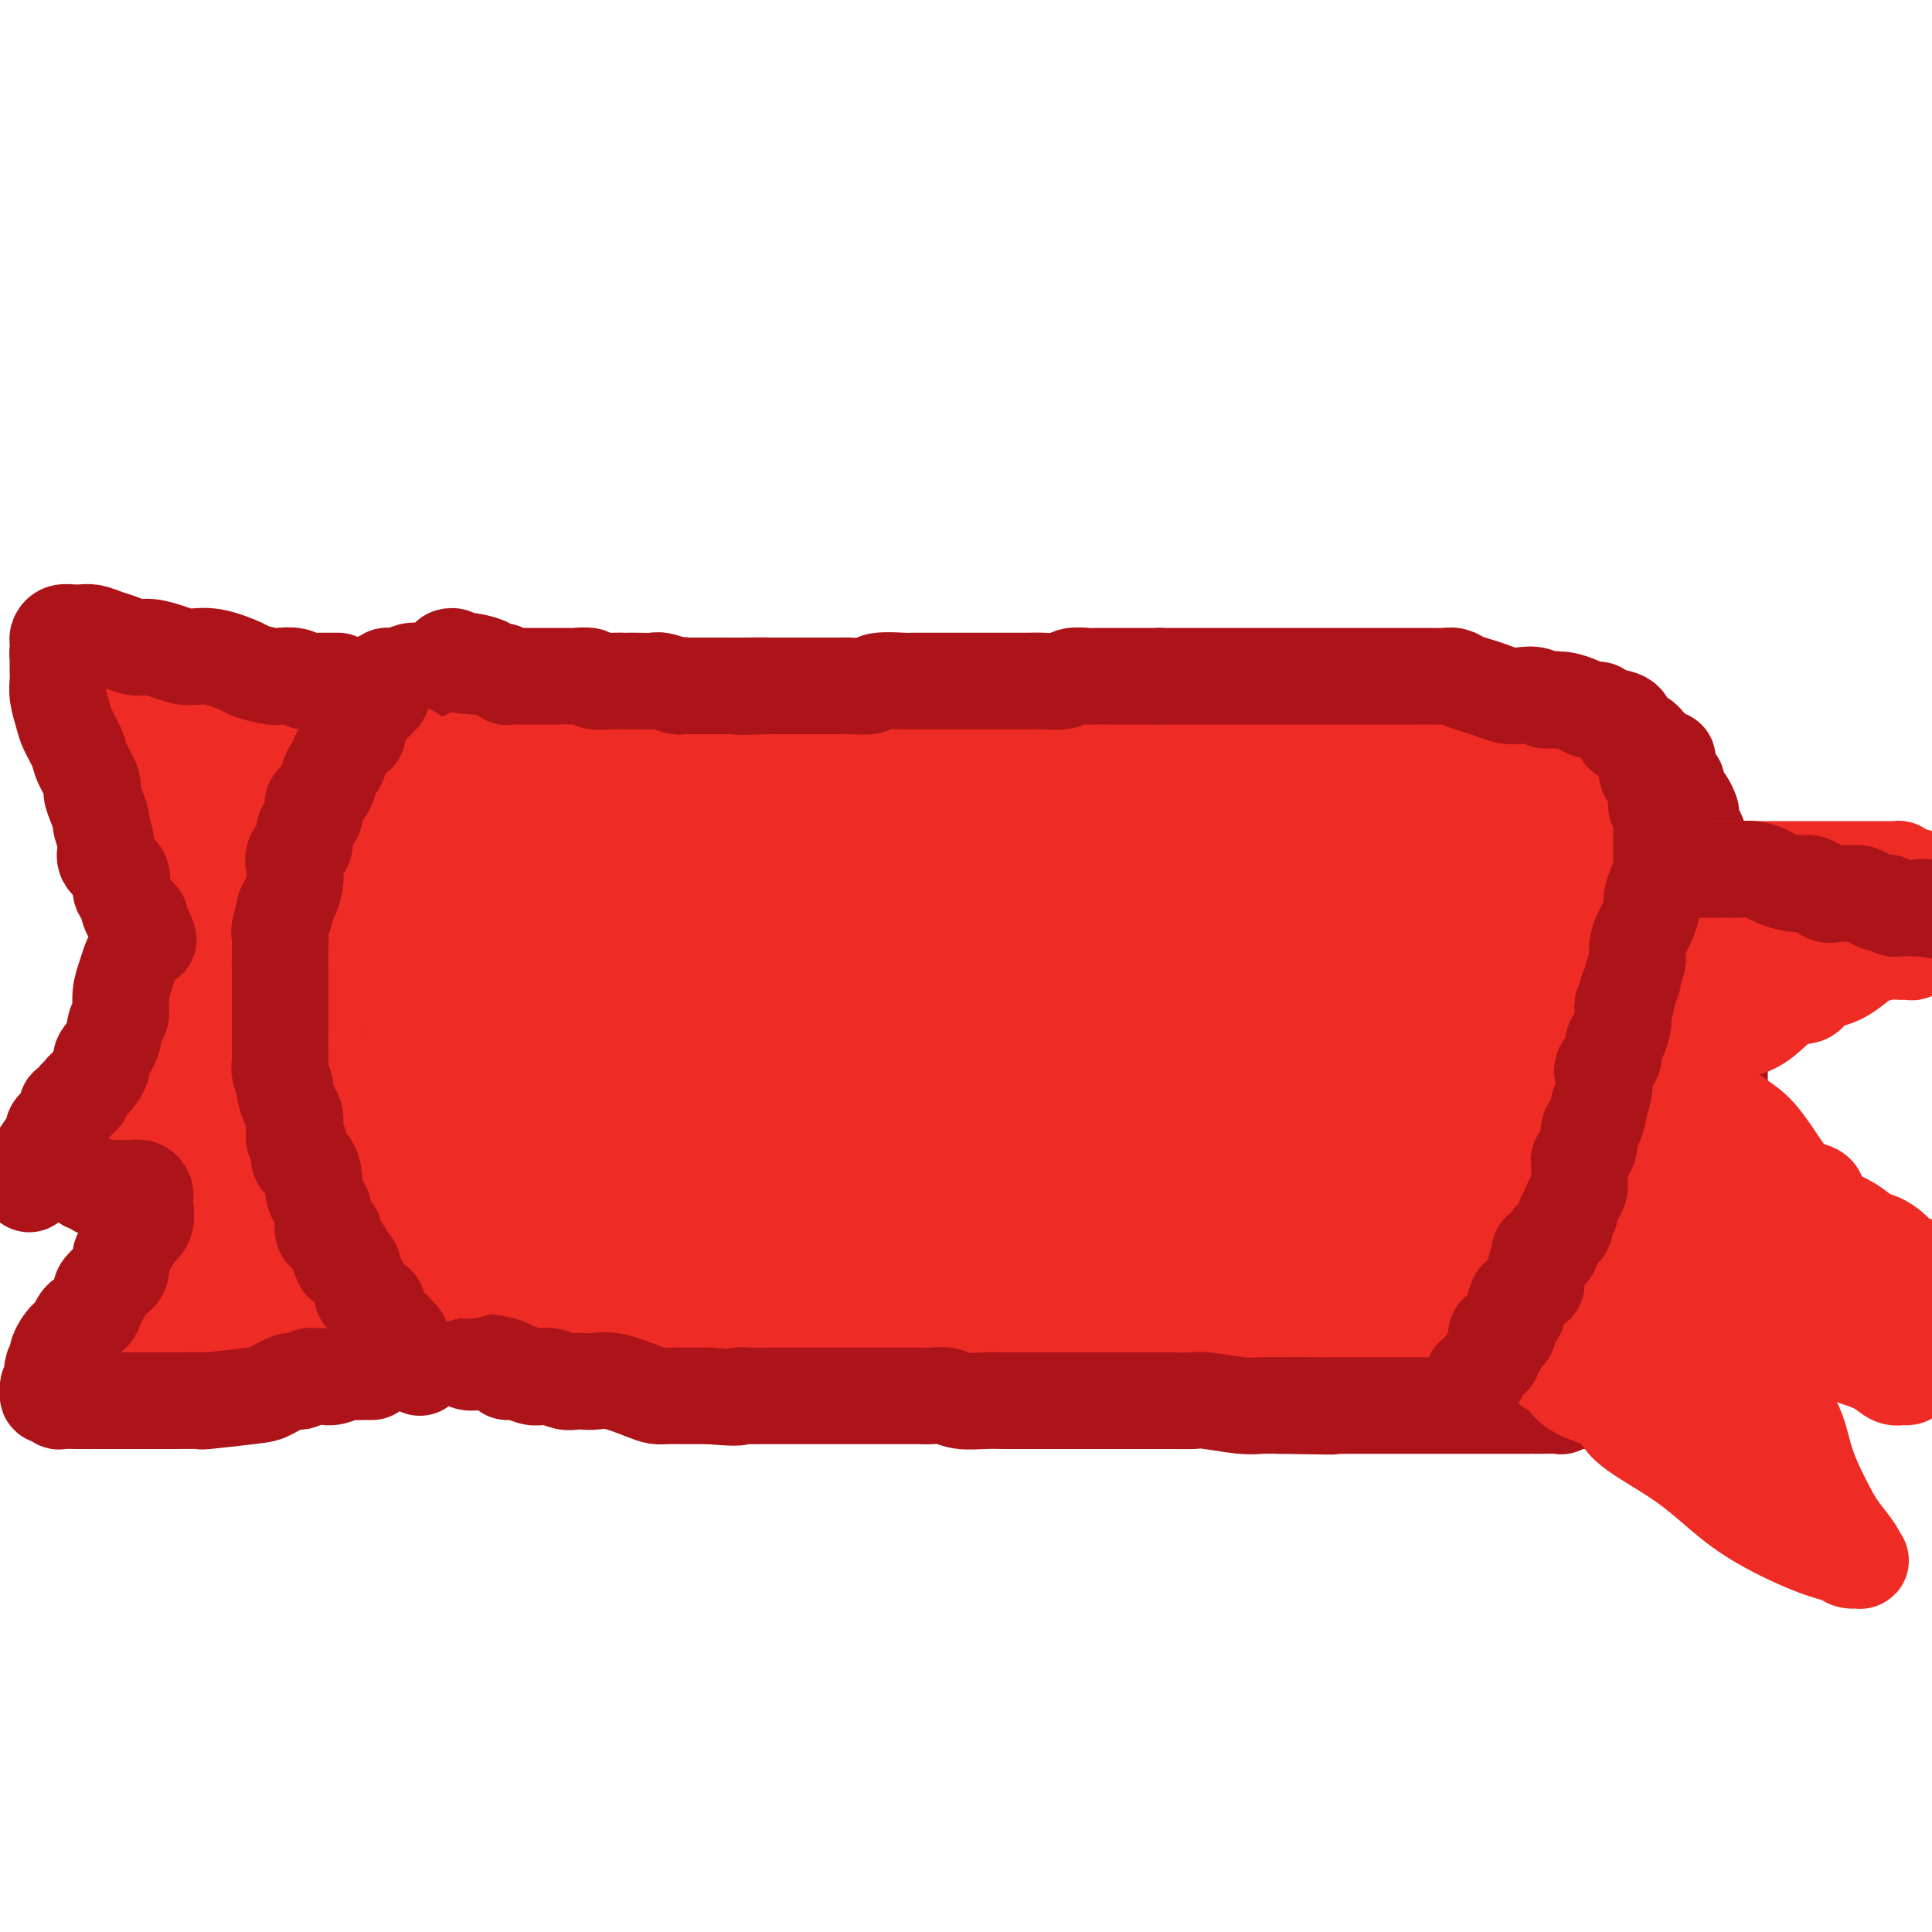 <svg viewBox='0 0 400 400' version='1.1' xmlns='http://www.w3.org/2000/svg' xmlns:xlink='http://www.w3.org/1999/xlink'><g fill='none' stroke='#EE2B24' stroke-width='20' stroke-linecap='round' stroke-linejoin='round'><path d='M78,155c-0.030,0.925 -0.061,1.851 0,3c0.061,1.149 0.212,2.522 0,4c-0.212,1.478 -0.789,3.061 -1,4c-0.211,0.939 -0.057,1.234 0,2c0.057,0.766 0.015,2.003 0,3c-0.015,0.997 -0.005,1.753 0,3c0.005,1.247 0.003,2.986 0,4c-0.003,1.014 -0.008,1.305 0,2c0.008,0.695 0.030,1.796 0,4c-0.030,2.204 -0.113,5.513 0,7c0.113,1.487 0.423,1.153 0,2c-0.423,0.847 -1.577,2.877 -2,5c-0.423,2.123 -0.113,4.341 0,6c0.113,1.659 0.030,2.761 0,4c-0.030,1.239 -0.008,2.616 0,4c0.008,1.384 0.003,2.775 0,4c-0.003,1.225 -0.005,2.285 0,3c0.005,0.715 0.015,1.084 0,2c-0.015,0.916 -0.057,2.380 0,3c0.057,0.620 0.211,0.397 0,1c-0.211,0.603 -0.789,2.034 -1,4c-0.211,1.966 -0.057,4.468 0,6c0.057,1.532 0.015,2.096 0,3c-0.015,0.904 -0.004,2.149 0,3c0.004,0.851 0.000,1.310 0,2c-0.000,0.690 0.003,1.613 0,3c-0.003,1.387 -0.011,3.238 0,4c0.011,0.762 0.041,0.436 0,1c-0.041,0.564 -0.155,2.018 0,3c0.155,0.982 0.577,1.491 1,2'/><path d='M75,256c-0.447,15.738 -0.063,4.585 0,1c0.063,-3.585 -0.193,0.400 0,2c0.193,1.600 0.835,0.815 1,1c0.165,0.185 -0.148,1.340 0,2c0.148,0.660 0.755,0.824 1,1c0.245,0.176 0.128,0.366 0,1c-0.128,0.634 -0.265,1.714 0,2c0.265,0.286 0.933,-0.223 1,0c0.067,0.223 -0.468,1.178 0,2c0.468,0.822 1.937,1.512 3,2c1.063,0.488 1.719,0.774 2,1c0.281,0.226 0.186,0.390 1,1c0.814,0.610 2.538,1.664 4,2c1.462,0.336 2.662,-0.046 4,0c1.338,0.046 2.814,0.520 4,1c1.186,0.480 2.084,0.965 3,1c0.916,0.035 1.852,-0.379 3,0c1.148,0.379 2.510,1.552 4,2c1.490,0.448 3.110,0.173 4,0c0.890,-0.173 1.052,-0.242 2,0c0.948,0.242 2.683,0.797 4,1c1.317,0.203 2.218,0.054 4,0c1.782,-0.054 4.446,-0.015 6,0c1.554,0.015 1.998,0.004 3,0c1.002,-0.004 2.563,-0.001 4,0c1.437,0.001 2.752,0.000 4,0c1.248,-0.000 2.431,-0.000 4,0c1.569,0.000 3.524,0.000 5,0c1.476,-0.000 2.474,-0.000 4,0c1.526,0.000 3.579,0.000 5,0c1.421,-0.000 2.211,-0.000 3,0'/><path d='M158,279c7.171,0.000 4.097,0.000 4,0c-0.097,0.000 2.781,0.000 5,0c2.219,0.000 3.777,0.000 5,0c1.223,0.000 2.111,0.000 4,0c1.889,0.000 4.781,0.000 7,0c2.219,0.000 3.766,0.000 5,0c1.234,0.000 2.155,0.000 3,0c0.845,0.000 1.615,0.000 3,0c1.385,0.000 3.387,0.000 6,0c2.613,0.000 5.839,0.000 8,0c2.161,0.000 3.257,0.000 5,0c1.743,0.000 4.132,0.000 6,0c1.868,0.000 3.213,0.000 5,0c1.787,0.000 4.015,0.000 5,0c0.985,0.000 0.727,-0.000 2,0c1.273,0.000 4.076,0.000 6,0c1.924,0.000 2.969,-0.000 4,0c1.031,0.000 2.047,0.000 3,0c0.953,0.000 1.845,-0.000 3,0c1.155,0.000 2.575,0.000 4,0c1.425,0.000 2.854,-0.000 4,0c1.146,0.000 2.009,0.000 3,0c0.991,0.000 2.109,-0.000 3,0c0.891,0.000 1.554,0.000 2,0c0.446,0.000 0.676,-0.000 2,0c1.324,0.000 3.741,0.000 5,0c1.259,0.000 1.358,-0.000 2,0c0.642,0.000 1.827,0.000 3,0c1.173,0.000 2.335,0.000 3,0c0.665,0.000 0.832,0.000 1,0'/><path d='M279,279c19.475,-0.000 7.663,-0.000 4,0c-3.663,0.000 0.822,0.000 3,0c2.178,-0.000 2.048,-0.000 3,0c0.952,0.000 2.987,0.000 4,0c1.013,-0.000 1.004,-0.000 2,0c0.996,0.000 2.996,0.001 4,0c1.004,-0.001 1.014,-0.003 2,0c0.986,0.003 2.950,0.011 4,0c1.050,-0.011 1.185,-0.041 2,0c0.815,0.041 2.311,0.155 3,0c0.689,-0.155 0.573,-0.577 1,-1c0.427,-0.423 1.399,-0.846 2,-1c0.601,-0.154 0.831,-0.040 1,0c0.169,0.040 0.277,0.007 1,0c0.723,-0.007 2.063,0.013 3,0c0.937,-0.013 1.472,-0.060 2,0c0.528,0.060 1.049,0.228 2,0c0.951,-0.228 2.331,-0.852 3,-1c0.669,-0.148 0.627,0.181 1,0c0.373,-0.181 1.161,-0.870 2,-1c0.839,-0.130 1.730,0.299 2,0c0.270,-0.299 -0.082,-1.327 0,-2c0.082,-0.673 0.599,-0.991 1,-1c0.401,-0.009 0.685,0.289 1,0c0.315,-0.289 0.659,-1.167 1,-2c0.341,-0.833 0.679,-1.623 1,-2c0.321,-0.377 0.625,-0.341 1,-1c0.375,-0.659 0.822,-2.012 1,-3c0.178,-0.988 0.086,-1.612 0,-2c-0.086,-0.388 -0.168,-0.539 0,-1c0.168,-0.461 0.584,-1.230 1,-2'/><path d='M337,259c1.410,-2.595 0.434,-1.084 0,-1c-0.434,0.084 -0.328,-1.259 0,-2c0.328,-0.741 0.876,-0.879 1,-1c0.124,-0.121 -0.177,-0.224 0,-1c0.177,-0.776 0.831,-2.223 1,-3c0.169,-0.777 -0.147,-0.883 0,-1c0.147,-0.117 0.758,-0.244 1,-1c0.242,-0.756 0.116,-2.141 0,-3c-0.116,-0.859 -0.224,-1.194 0,-2c0.224,-0.806 0.778,-2.085 1,-3c0.222,-0.915 0.112,-1.465 0,-2c-0.112,-0.535 -0.226,-1.053 0,-2c0.226,-0.947 0.792,-2.322 1,-3c0.208,-0.678 0.060,-0.658 0,-1c-0.060,-0.342 -0.030,-1.047 0,-2c0.030,-0.953 0.061,-2.156 0,-3c-0.061,-0.844 -0.212,-1.331 0,-3c0.212,-1.669 0.789,-4.521 1,-6c0.211,-1.479 0.057,-1.586 0,-2c-0.057,-0.414 -0.015,-1.134 0,-2c0.015,-0.866 0.004,-1.879 0,-3c-0.004,-1.121 -0.001,-2.351 0,-3c0.001,-0.649 0.000,-0.719 0,-1c-0.000,-0.281 -0.000,-0.774 0,-2c0.000,-1.226 0.000,-3.186 0,-4c-0.000,-0.814 -0.000,-0.484 0,-1c0.000,-0.516 0.000,-1.879 0,-3c-0.000,-1.121 -0.000,-2.002 0,-3c0.000,-0.998 0.000,-2.115 0,-3c-0.000,-0.885 -0.000,-1.539 0,-2c0.000,-0.461 0.000,-0.731 0,-1'/><path d='M343,189c0.155,-8.081 0.044,-5.783 0,-5c-0.044,0.783 -0.019,0.050 0,-1c0.019,-1.050 0.033,-2.416 0,-3c-0.033,-0.584 -0.114,-0.386 0,-1c0.114,-0.614 0.422,-2.039 0,-3c-0.422,-0.961 -1.575,-1.457 -2,-2c-0.425,-0.543 -0.121,-1.132 0,-2c0.121,-0.868 0.060,-2.015 0,-3c-0.060,-0.985 -0.120,-1.808 0,-2c0.120,-0.192 0.422,0.248 0,0c-0.422,-0.248 -1.566,-1.183 -2,-2c-0.434,-0.817 -0.159,-1.515 0,-2c0.159,-0.485 0.202,-0.756 0,-1c-0.202,-0.244 -0.649,-0.461 -1,-1c-0.351,-0.539 -0.605,-1.401 -1,-2c-0.395,-0.599 -0.932,-0.934 -1,-1c-0.068,-0.066 0.334,0.137 0,0c-0.334,-0.137 -1.402,-0.615 -2,-1c-0.598,-0.385 -0.725,-0.678 -1,-1c-0.275,-0.322 -0.699,-0.673 -1,-1c-0.301,-0.327 -0.478,-0.630 -1,-1c-0.522,-0.370 -1.389,-0.806 -2,-1c-0.611,-0.194 -0.966,-0.147 -2,0c-1.034,0.147 -2.746,0.394 -4,0c-1.254,-0.394 -2.050,-1.430 -3,-2c-0.950,-0.570 -2.053,-0.675 -3,-1c-0.947,-0.325 -1.738,-0.871 -3,-1c-1.262,-0.129 -2.994,0.157 -4,0c-1.006,-0.157 -1.288,-0.759 -2,-1c-0.712,-0.241 -1.856,-0.120 -3,0'/><path d='M305,148c-3.967,-0.769 -1.885,-0.192 -2,0c-0.115,0.192 -2.428,-0.001 -4,0c-1.572,0.001 -2.402,0.196 -3,0c-0.598,-0.196 -0.962,-0.785 -2,-1c-1.038,-0.215 -2.750,-0.058 -4,0c-1.250,0.058 -2.040,0.015 -3,0c-0.960,-0.015 -2.091,-0.004 -3,0c-0.909,0.004 -1.596,0.001 -3,0c-1.404,-0.001 -3.524,-0.000 -5,0c-1.476,0.000 -2.307,0.000 -3,0c-0.693,-0.000 -1.247,-0.000 -3,0c-1.753,0.000 -4.706,0.000 -6,0c-1.294,-0.000 -0.928,-0.000 -2,0c-1.072,0.000 -3.581,0.000 -5,0c-1.419,-0.000 -1.748,-0.000 -3,0c-1.252,0.000 -3.427,0.000 -5,0c-1.573,-0.000 -2.544,-0.000 -4,0c-1.456,0.000 -3.399,0.000 -5,0c-1.601,-0.000 -2.861,-0.000 -4,0c-1.139,0.000 -2.156,0.000 -3,0c-0.844,-0.000 -1.515,-0.000 -3,0c-1.485,0.000 -3.783,0.000 -5,0c-1.217,-0.000 -1.352,-0.000 -2,0c-0.648,0.000 -1.807,0.000 -3,0c-1.193,-0.000 -2.419,-0.000 -4,0c-1.581,0.000 -3.518,0.000 -5,0c-1.482,-0.000 -2.510,-0.000 -4,0c-1.490,0.000 -3.440,0.000 -5,0c-1.560,0.000 -2.728,0.000 -4,0c-1.272,0.000 -2.649,0.000 -4,0c-1.351,0.000 -2.675,0.000 -4,0'/><path d='M190,147c-18.491,-0.317 -7.220,-0.611 -4,-1c3.220,-0.389 -1.612,-0.875 -4,-1c-2.388,-0.125 -2.332,0.110 -4,0c-1.668,-0.110 -5.061,-0.565 -6,-1c-0.939,-0.435 0.576,-0.849 0,-1c-0.576,-0.151 -3.243,-0.041 -5,0c-1.757,0.041 -2.605,0.011 -4,0c-1.395,-0.011 -3.338,-0.002 -5,0c-1.662,0.002 -3.044,-0.003 -4,0c-0.956,0.003 -1.486,0.015 -2,0c-0.514,-0.015 -1.014,-0.057 -2,0c-0.986,0.057 -2.460,0.211 -4,0c-1.540,-0.211 -3.148,-0.789 -4,-1c-0.852,-0.211 -0.949,-0.057 -2,0c-1.051,0.057 -3.058,0.015 -4,0c-0.942,-0.015 -0.821,-0.004 -2,0c-1.179,0.004 -3.659,0.001 -5,0c-1.341,-0.001 -1.542,-0.000 -2,0c-0.458,0.000 -1.173,0.000 -2,0c-0.827,-0.000 -1.765,-0.000 -2,0c-0.235,0.000 0.233,0.000 0,0c-0.233,-0.000 -1.167,0.000 -2,0c-0.833,-0.000 -1.566,-0.000 -2,0c-0.434,0.000 -0.571,0.000 -1,0c-0.429,-0.000 -1.150,-0.001 -2,0c-0.850,0.001 -1.827,0.003 -3,0c-1.173,-0.003 -2.541,-0.011 -4,0c-1.459,0.011 -3.008,0.041 -4,0c-0.992,-0.041 -1.426,-0.155 -2,0c-0.574,0.155 -1.287,0.577 -2,1'/><path d='M101,143c-10.405,-0.061 -3.418,-0.212 -1,0c2.418,0.212 0.267,0.789 -1,1c-1.267,0.211 -1.651,0.056 -2,0c-0.349,-0.056 -0.663,-0.012 -1,0c-0.337,0.012 -0.697,-0.008 -1,0c-0.303,0.008 -0.551,0.045 -1,0c-0.449,-0.045 -1.101,-0.171 -2,0c-0.899,0.171 -2.045,0.638 -3,1c-0.955,0.362 -1.720,0.619 -2,1c-0.280,0.381 -0.075,0.886 0,1c0.075,0.114 0.020,-0.162 0,0c-0.020,0.162 -0.006,0.760 0,1c0.006,0.240 0.003,0.120 0,0'/></g>
<g fill='none' stroke='#EE2B24' stroke-width='28' stroke-linecap='round' stroke-linejoin='round'><path d='M107,161c-0.813,0.499 -1.626,0.997 -2,1c-0.374,0.003 -0.310,-0.490 -1,0c-0.690,0.490 -2.134,1.962 -3,3c-0.866,1.038 -1.153,1.642 -2,2c-0.847,0.358 -2.254,0.469 -3,1c-0.746,0.531 -0.830,1.482 -1,2c-0.170,0.518 -0.427,0.602 -1,1c-0.573,0.398 -1.464,1.112 -2,2c-0.536,0.888 -0.717,1.952 -1,3c-0.283,1.048 -0.668,2.079 -1,3c-0.332,0.921 -0.611,1.730 -1,3c-0.389,1.270 -0.889,3.000 -1,5c-0.111,2.000 0.167,4.269 0,6c-0.167,1.731 -0.781,2.923 -1,4c-0.219,1.077 -0.045,2.039 0,3c0.045,0.961 -0.041,1.921 0,3c0.041,1.079 0.207,2.276 0,3c-0.207,0.724 -0.788,0.973 -1,2c-0.212,1.027 -0.057,2.830 0,4c0.057,1.170 0.015,1.705 0,3c-0.015,1.295 -0.004,3.350 0,5c0.004,1.650 0.001,2.894 0,4c-0.001,1.106 -0.000,2.075 0,3c0.000,0.925 0.000,1.805 0,3c-0.000,1.195 -0.000,2.704 0,4c0.000,1.296 0.000,2.378 0,3c-0.000,0.622 -0.000,0.783 0,1c0.000,0.217 0.000,0.491 0,1c-0.000,0.509 -0.000,1.255 0,2'/><path d='M86,241c-0.527,9.321 -0.345,3.124 0,1c0.345,-2.124 0.851,-0.173 1,1c0.149,1.173 -0.060,1.570 0,2c0.060,0.430 0.388,0.894 1,1c0.612,0.106 1.509,-0.144 2,0c0.491,0.144 0.576,0.684 1,1c0.424,0.316 1.187,0.410 2,1c0.813,0.590 1.677,1.677 2,2c0.323,0.323 0.106,-0.117 1,0c0.894,0.117 2.900,0.792 4,1c1.100,0.208 1.295,-0.052 2,0c0.705,0.052 1.921,0.414 3,1c1.079,0.586 2.021,1.395 4,2c1.979,0.605 4.996,1.008 6,1c1.004,-0.008 -0.003,-0.425 1,0c1.003,0.425 4.018,1.694 6,2c1.982,0.306 2.931,-0.349 4,0c1.069,0.349 2.259,1.701 4,2c1.741,0.299 4.034,-0.457 6,0c1.966,0.457 3.607,2.126 6,3c2.393,0.874 5.540,0.952 8,1c2.460,0.048 4.235,0.065 6,0c1.765,-0.065 3.521,-0.214 5,0c1.479,0.214 2.682,0.789 4,1c1.318,0.211 2.752,0.056 5,0c2.248,-0.056 5.311,-0.015 8,0c2.689,0.015 5.005,0.004 7,0c1.995,-0.004 3.669,-0.001 5,0c1.331,0.001 2.320,0.000 4,0c1.680,-0.000 4.051,-0.000 6,0c1.949,0.000 3.474,0.000 5,0'/><path d='M205,264c10.419,0.309 4.965,0.083 4,0c-0.965,-0.083 2.558,-0.022 5,0c2.442,0.022 3.804,0.006 5,0c1.196,-0.006 2.226,-0.002 4,0c1.774,0.002 4.291,0.000 6,0c1.709,-0.000 2.608,-0.000 5,0c2.392,0.000 6.275,0.000 9,0c2.725,-0.000 4.292,-0.000 6,0c1.708,0.000 3.558,0.000 6,0c2.442,-0.000 5.475,-0.000 7,0c1.525,0.000 1.542,0.000 3,0c1.458,-0.000 4.357,-0.000 6,0c1.643,0.000 2.029,0.000 4,0c1.971,-0.000 5.527,-0.000 8,0c2.473,0.000 3.864,0.000 6,0c2.136,-0.000 5.018,-0.000 7,0c1.982,0.000 3.063,0.000 4,0c0.937,-0.000 1.731,-0.000 3,0c1.269,0.000 3.012,0.001 4,0c0.988,-0.001 1.222,-0.004 2,0c0.778,0.004 2.099,0.016 3,0c0.901,-0.016 1.382,-0.060 2,0c0.618,0.060 1.372,0.223 2,0c0.628,-0.223 1.130,-0.833 2,-1c0.870,-0.167 2.106,0.110 3,0c0.894,-0.110 1.444,-0.608 2,-1c0.556,-0.392 1.119,-0.680 2,-1c0.881,-0.320 2.082,-0.673 3,-1c0.918,-0.327 1.555,-0.626 2,-1c0.445,-0.374 0.699,-0.821 1,-1c0.301,-0.179 0.651,-0.089 1,0'/><path d='M332,258c2.637,-1.119 1.228,-0.918 1,-1c-0.228,-0.082 0.723,-0.449 1,-1c0.277,-0.551 -0.121,-1.288 0,-2c0.121,-0.712 0.761,-1.401 1,-2c0.239,-0.599 0.078,-1.109 0,-2c-0.078,-0.891 -0.074,-2.164 0,-3c0.074,-0.836 0.216,-1.235 0,-2c-0.216,-0.765 -0.790,-1.894 -1,-3c-0.210,-1.106 -0.056,-2.187 0,-3c0.056,-0.813 0.015,-1.359 0,-2c-0.015,-0.641 -0.004,-1.379 0,-2c0.004,-0.621 0.001,-1.126 0,-2c-0.001,-0.874 -0.000,-2.116 0,-3c0.000,-0.884 0.000,-1.409 0,-2c-0.000,-0.591 -0.000,-1.248 0,-2c0.000,-0.752 -0.000,-1.600 0,-3c0.000,-1.400 0.000,-3.353 0,-5c-0.000,-1.647 -0.000,-2.990 0,-4c0.000,-1.010 0.001,-1.689 0,-3c-0.001,-1.311 -0.003,-3.255 0,-4c0.003,-0.745 0.011,-0.292 0,-1c-0.011,-0.708 -0.040,-2.579 0,-4c0.040,-1.421 0.150,-2.393 0,-3c-0.150,-0.607 -0.560,-0.849 -1,-2c-0.440,-1.151 -0.910,-3.209 -1,-4c-0.090,-0.791 0.201,-0.313 0,-1c-0.201,-0.687 -0.894,-2.538 -1,-4c-0.106,-1.462 0.374,-2.536 0,-3c-0.374,-0.464 -1.601,-0.317 -2,-1c-0.399,-0.683 0.029,-2.195 0,-3c-0.029,-0.805 -0.514,-0.902 -1,-1'/><path d='M328,180c-1.169,-3.494 -1.091,-2.729 -1,-3c0.091,-0.271 0.194,-1.578 0,-2c-0.194,-0.422 -0.686,0.041 -1,0c-0.314,-0.041 -0.452,-0.588 -1,-1c-0.548,-0.412 -1.507,-0.691 -2,-1c-0.493,-0.309 -0.520,-0.647 -1,-1c-0.480,-0.353 -1.412,-0.721 -2,-1c-0.588,-0.279 -0.833,-0.470 -2,-1c-1.167,-0.530 -3.257,-1.399 -4,-2c-0.743,-0.601 -0.139,-0.935 -1,-1c-0.861,-0.065 -3.189,0.140 -5,0c-1.811,-0.140 -3.107,-0.625 -4,-1c-0.893,-0.375 -1.385,-0.640 -3,-1c-1.615,-0.360 -4.354,-0.814 -7,-1c-2.646,-0.186 -5.200,-0.102 -7,0c-1.800,0.102 -2.846,0.224 -5,0c-2.154,-0.224 -5.416,-0.792 -8,-1c-2.584,-0.208 -4.490,-0.056 -6,0c-1.510,0.056 -2.625,0.015 -4,0c-1.375,-0.015 -3.012,-0.004 -6,0c-2.988,0.004 -7.329,0.001 -10,0c-2.671,-0.001 -3.672,-0.000 -5,0c-1.328,0.000 -2.984,0.000 -5,0c-2.016,-0.000 -4.393,-0.000 -6,0c-1.607,0.000 -2.443,0.000 -4,0c-1.557,-0.000 -3.835,-0.000 -6,0c-2.165,0.000 -4.218,0.000 -6,0c-1.782,-0.000 -3.292,-0.000 -5,0c-1.708,0.000 -3.614,0.000 -5,0c-1.386,-0.000 -2.253,-0.000 -4,0c-1.747,0.000 -4.373,0.000 -7,0'/><path d='M195,163c-15.746,-0.155 -5.610,-0.041 -4,0c1.610,0.041 -5.304,0.011 -9,0c-3.696,-0.011 -4.174,-0.002 -5,0c-0.826,0.002 -2.001,-0.004 -3,0c-0.999,0.004 -1.824,0.017 -3,0c-1.176,-0.017 -2.705,-0.065 -4,0c-1.295,0.065 -2.356,0.242 -4,0c-1.644,-0.242 -3.870,-0.903 -5,-1c-1.130,-0.097 -1.163,0.368 -2,0c-0.837,-0.368 -2.476,-1.570 -4,-2c-1.524,-0.430 -2.932,-0.087 -4,0c-1.068,0.087 -1.796,-0.082 -3,0c-1.204,0.082 -2.884,0.414 -4,0c-1.116,-0.414 -1.668,-1.575 -2,-2c-0.332,-0.425 -0.444,-0.114 -1,0c-0.556,0.114 -1.557,0.030 -2,0c-0.443,-0.030 -0.327,-0.005 -1,0c-0.673,0.005 -2.135,-0.009 -3,0c-0.865,0.009 -1.135,0.040 -2,0c-0.865,-0.040 -2.326,-0.150 -3,0c-0.674,0.150 -0.561,0.561 -1,1c-0.439,0.439 -1.431,0.906 -2,1c-0.569,0.094 -0.717,-0.185 -1,0c-0.283,0.185 -0.702,0.833 -1,1c-0.298,0.167 -0.475,-0.149 -1,0c-0.525,0.149 -1.398,0.761 -2,1c-0.602,0.239 -0.935,0.105 -1,0c-0.065,-0.105 0.136,-0.182 0,0c-0.136,0.182 -0.610,0.623 -1,1c-0.390,0.377 -0.695,0.688 -1,1'/><path d='M116,164c-2.163,1.347 -2.069,1.715 -2,2c0.069,0.285 0.113,0.488 0,1c-0.113,0.512 -0.384,1.332 -1,2c-0.616,0.668 -1.577,1.185 -2,2c-0.423,0.815 -0.310,1.929 -1,3c-0.690,1.071 -2.185,2.099 -3,3c-0.815,0.901 -0.950,1.674 -2,3c-1.050,1.326 -3.016,3.203 -4,5c-0.984,1.797 -0.985,3.512 -1,5c-0.015,1.488 -0.042,2.748 -1,5c-0.958,2.252 -2.845,5.497 -4,8c-1.155,2.503 -1.577,4.265 -2,6c-0.423,1.735 -0.846,3.441 -1,5c-0.154,1.559 -0.039,2.969 0,4c0.039,1.031 0.003,1.683 0,3c-0.003,1.317 0.027,3.299 0,5c-0.027,1.701 -0.112,3.122 0,4c0.112,0.878 0.420,1.212 0,2c-0.420,0.788 -1.566,2.030 -2,3c-0.434,0.970 -0.154,1.667 0,2c0.154,0.333 0.181,0.300 0,1c-0.181,0.700 -0.570,2.132 -1,3c-0.430,0.868 -0.900,1.172 -1,2c-0.100,0.828 0.169,2.181 0,3c-0.169,0.819 -0.777,1.103 -1,2c-0.223,0.897 -0.060,2.406 0,3c0.060,0.594 0.016,0.273 0,1c-0.016,0.727 -0.004,2.504 0,3c0.004,0.496 0.001,-0.287 0,0c-0.001,0.287 -0.001,1.643 0,3'/><path d='M87,258c-0.678,7.634 0.625,2.220 1,1c0.375,-1.220 -0.180,1.754 0,3c0.180,1.246 1.096,0.764 2,1c0.904,0.236 1.797,1.192 2,2c0.203,0.808 -0.283,1.470 0,2c0.283,0.530 1.337,0.929 2,1c0.663,0.071 0.936,-0.188 2,0c1.064,0.188 2.918,0.821 4,1c1.082,0.179 1.392,-0.096 2,0c0.608,0.096 1.515,0.562 2,1c0.485,0.438 0.548,0.850 1,1c0.452,0.150 1.292,0.040 2,0c0.708,-0.040 1.282,-0.011 2,0c0.718,0.011 1.578,0.003 3,0c1.422,-0.003 3.404,-0.001 5,0c1.596,0.001 2.805,0.000 4,0c1.195,-0.000 2.377,0.000 3,0c0.623,-0.000 0.687,-0.002 2,0c1.313,0.002 3.876,0.007 6,0c2.124,-0.007 3.810,-0.027 6,0c2.190,0.027 4.884,0.099 7,0c2.116,-0.099 3.653,-0.371 5,-1c1.347,-0.629 2.503,-1.615 4,-2c1.497,-0.385 3.334,-0.169 5,0c1.666,0.169 3.161,0.292 6,0c2.839,-0.292 7.024,-1.000 11,-2c3.976,-1.000 7.745,-2.293 12,-3c4.255,-0.707 8.996,-0.829 13,-1c4.004,-0.171 7.270,-0.392 11,-1c3.730,-0.608 7.923,-1.602 11,-2c3.077,-0.398 5.039,-0.199 7,0'/><path d='M230,259c15.113,-1.859 10.395,-0.506 11,0c0.605,0.506 6.534,0.164 11,0c4.466,-0.164 7.468,-0.152 11,0c3.532,0.152 7.594,0.444 11,0c3.406,-0.444 6.156,-1.625 9,-2c2.844,-0.375 5.782,0.054 8,0c2.218,-0.054 3.716,-0.592 5,-1c1.284,-0.408 2.355,-0.688 4,-1c1.645,-0.312 3.863,-0.657 5,-1c1.137,-0.343 1.193,-0.684 2,-1c0.807,-0.316 2.366,-0.607 3,-1c0.634,-0.393 0.344,-0.887 1,-1c0.656,-0.113 2.259,0.156 3,0c0.741,-0.156 0.619,-0.736 0,-1c-0.619,-0.264 -1.734,-0.212 -2,0c-0.266,0.212 0.315,0.586 -1,0c-1.315,-0.586 -4.528,-2.131 -8,-3c-3.472,-0.869 -7.202,-1.064 -10,-1c-2.798,0.064 -4.665,0.385 -7,0c-2.335,-0.385 -5.138,-1.476 -7,-2c-1.862,-0.524 -2.784,-0.480 -5,-1c-2.216,-0.520 -5.725,-1.603 -9,-2c-3.275,-0.397 -6.314,-0.106 -9,0c-2.686,0.106 -5.018,0.028 -7,0c-1.982,-0.028 -3.614,-0.008 -6,0c-2.386,0.008 -5.527,0.002 -8,0c-2.473,-0.002 -4.278,-0.001 -7,0c-2.722,0.001 -6.361,0.000 -10,0'/><path d='M218,241c-10.200,-0.000 -12.199,-0.000 -15,0c-2.801,0.000 -6.405,0.000 -9,0c-2.595,-0.000 -4.183,-0.000 -6,0c-1.817,0.000 -3.865,0.001 -6,0c-2.135,-0.001 -4.358,-0.004 -6,0c-1.642,0.004 -2.703,0.016 -4,0c-1.297,-0.016 -2.829,-0.059 -4,0c-1.171,0.059 -1.980,0.219 -3,0c-1.020,-0.219 -2.250,-0.817 -4,-1c-1.750,-0.183 -4.020,0.048 -6,0c-1.980,-0.048 -3.672,-0.376 -5,-1c-1.328,-0.624 -2.294,-1.544 -4,-2c-1.706,-0.456 -4.151,-0.448 -6,-1c-1.849,-0.552 -3.101,-1.665 -4,-2c-0.899,-0.335 -1.444,0.106 -2,0c-0.556,-0.106 -1.123,-0.760 -2,-1c-0.877,-0.240 -2.064,-0.067 -3,0c-0.936,0.067 -1.619,0.028 -2,0c-0.381,-0.028 -0.458,-0.045 -1,0c-0.542,0.045 -1.548,0.153 -2,0c-0.452,-0.153 -0.348,-0.567 -1,-1c-0.652,-0.433 -2.058,-0.886 -3,-1c-0.942,-0.114 -1.418,0.109 -2,0c-0.582,-0.109 -1.269,-0.551 -2,-1c-0.731,-0.449 -1.506,-0.905 -2,-1c-0.494,-0.095 -0.707,0.171 -1,0c-0.293,-0.171 -0.666,-0.778 -1,-1c-0.334,-0.222 -0.628,-0.060 -1,0c-0.372,0.060 -0.820,0.017 -1,0c-0.180,-0.017 -0.090,-0.009 0,0'/><path d='M110,228c-7.354,-2.034 -3.238,-1.120 -2,-1c1.238,0.120 -0.400,-0.553 -1,-1c-0.600,-0.447 -0.161,-0.669 0,-1c0.161,-0.331 0.043,-0.772 0,-1c-0.043,-0.228 -0.010,-0.242 0,-1c0.010,-0.758 -0.003,-2.260 0,-3c0.003,-0.740 0.023,-0.719 0,-2c-0.023,-1.281 -0.089,-3.863 0,-5c0.089,-1.137 0.332,-0.829 1,-2c0.668,-1.171 1.760,-3.822 2,-5c0.240,-1.178 -0.374,-0.882 1,-2c1.374,-1.118 4.735,-3.651 6,-5c1.265,-1.349 0.432,-1.513 1,-2c0.568,-0.487 2.536,-1.297 4,-2c1.464,-0.703 2.424,-1.298 3,-2c0.576,-0.702 0.770,-1.510 1,-2c0.230,-0.490 0.498,-0.661 1,-1c0.502,-0.339 1.238,-0.847 2,-1c0.762,-0.153 1.550,0.048 2,0c0.450,-0.048 0.562,-0.347 1,-1c0.438,-0.653 1.202,-1.662 2,-2c0.798,-0.338 1.629,-0.006 2,0c0.371,0.006 0.284,-0.314 1,-1c0.716,-0.686 2.237,-1.739 3,-2c0.763,-0.261 0.768,0.270 1,0c0.232,-0.270 0.691,-1.340 1,-2c0.309,-0.660 0.468,-0.908 1,-1c0.532,-0.092 1.438,-0.026 2,0c0.562,0.026 0.781,0.013 1,0'/><path d='M146,180c3.323,-1.777 2.129,-1.219 2,-1c-0.129,0.219 0.806,0.099 1,0c0.194,-0.099 -0.353,-0.176 -1,0c-0.647,0.176 -1.395,0.606 -2,1c-0.605,0.394 -1.066,0.751 -2,1c-0.934,0.249 -2.342,0.390 -3,1c-0.658,0.610 -0.567,1.690 -1,2c-0.433,0.310 -1.391,-0.150 -2,0c-0.609,0.150 -0.870,0.909 -2,2c-1.130,1.091 -3.129,2.515 -4,3c-0.871,0.485 -0.615,0.030 -1,0c-0.385,-0.030 -1.412,0.363 -2,1c-0.588,0.637 -0.736,1.517 -1,2c-0.264,0.483 -0.644,0.570 -1,1c-0.356,0.430 -0.688,1.203 -1,2c-0.312,0.797 -0.603,1.618 -1,2c-0.397,0.382 -0.899,0.324 -1,1c-0.101,0.676 0.199,2.087 0,3c-0.199,0.913 -0.898,1.330 -1,2c-0.102,0.670 0.393,1.594 0,3c-0.393,1.406 -1.672,3.294 -2,4c-0.328,0.706 0.296,0.228 0,1c-0.296,0.772 -1.513,2.792 -2,4c-0.487,1.208 -0.243,1.604 0,2'/><path d='M119,217c-1.595,4.357 -0.584,1.748 0,1c0.584,-0.748 0.741,0.364 1,1c0.259,0.636 0.620,0.797 1,1c0.380,0.203 0.778,0.447 2,1c1.222,0.553 3.268,1.416 4,2c0.732,0.584 0.152,0.891 1,1c0.848,0.109 3.126,0.021 4,0c0.874,-0.021 0.345,0.025 1,0c0.655,-0.025 2.496,-0.122 4,0c1.504,0.122 2.673,0.464 4,0c1.327,-0.464 2.814,-1.732 4,-2c1.186,-0.268 2.072,0.465 3,0c0.928,-0.465 1.897,-2.127 3,-3c1.103,-0.873 2.339,-0.959 4,-2c1.661,-1.041 3.745,-3.039 5,-4c1.255,-0.961 1.680,-0.885 3,-2c1.320,-1.115 3.535,-3.420 5,-5c1.465,-1.580 2.180,-2.434 3,-3c0.820,-0.566 1.745,-0.843 3,-2c1.255,-1.157 2.839,-3.192 4,-4c1.161,-0.808 1.899,-0.387 3,-1c1.101,-0.613 2.564,-2.259 4,-3c1.436,-0.741 2.845,-0.577 4,-1c1.155,-0.423 2.057,-1.434 3,-2c0.943,-0.566 1.927,-0.688 3,-1c1.073,-0.312 2.236,-0.816 3,-1c0.764,-0.184 1.129,-0.050 2,0c0.871,0.050 2.249,0.014 3,0c0.751,-0.014 0.876,-0.007 1,0'/><path d='M204,188c4.179,-1.377 1.625,-0.318 1,0c-0.625,0.318 0.679,-0.105 1,0c0.321,0.105 -0.342,0.737 -1,1c-0.658,0.263 -1.311,0.157 -2,0c-0.689,-0.157 -1.412,-0.366 -3,0c-1.588,0.366 -4.040,1.305 -7,2c-2.960,0.695 -6.429,1.145 -9,2c-2.571,0.855 -4.243,2.113 -8,3c-3.757,0.887 -9.599,1.402 -12,2c-2.401,0.598 -1.362,1.277 -2,2c-0.638,0.723 -2.955,1.488 -5,2c-2.045,0.512 -3.820,0.771 -5,1c-1.180,0.229 -1.766,0.428 -3,1c-1.234,0.572 -3.116,1.516 -5,2c-1.884,0.484 -3.768,0.507 -5,1c-1.232,0.493 -1.811,1.456 -3,2c-1.189,0.544 -2.989,0.668 -4,1c-1.011,0.332 -1.232,0.873 -1,1c0.232,0.127 0.918,-0.160 1,0c0.082,0.160 -0.440,0.765 1,0c1.440,-0.765 4.842,-2.902 8,-5c3.158,-2.098 6.073,-4.158 9,-6c2.927,-1.842 5.867,-3.466 8,-5c2.133,-1.534 3.458,-2.978 5,-4c1.542,-1.022 3.300,-1.621 4,-2c0.700,-0.379 0.343,-0.537 1,-1c0.657,-0.463 2.329,-1.232 4,-2'/><path d='M172,186c6.232,-4.241 1.813,-2.843 1,-3c-0.813,-0.157 1.980,-1.869 3,-3c1.020,-1.131 0.267,-1.680 0,-2c-0.267,-0.320 -0.049,-0.412 0,-1c0.049,-0.588 -0.073,-1.672 0,-2c0.073,-0.328 0.341,0.101 0,0c-0.341,-0.101 -1.289,-0.731 -2,-1c-0.711,-0.269 -1.184,-0.177 -2,0c-0.816,0.177 -1.976,0.440 -3,0c-1.024,-0.440 -1.911,-1.582 -3,-2c-1.089,-0.418 -2.381,-0.112 -3,0c-0.619,0.112 -0.565,0.030 -1,0c-0.435,-0.030 -1.360,-0.008 -2,0c-0.640,0.008 -0.995,0.002 -1,0c-0.005,-0.002 0.339,-0.001 1,0c0.661,0.001 1.639,0.000 2,0c0.361,-0.000 0.103,0.000 1,0c0.897,-0.000 2.947,-0.001 5,0c2.053,0.001 4.107,0.002 6,0c1.893,-0.002 3.623,-0.008 7,0c3.377,0.008 8.399,0.028 12,0c3.601,-0.028 5.779,-0.106 10,0c4.221,0.106 10.485,0.396 14,1c3.515,0.604 4.281,1.523 6,2c1.719,0.477 4.392,0.513 6,1c1.608,0.487 2.152,1.426 3,2c0.848,0.574 2.001,0.783 4,1c1.999,0.217 4.846,0.443 7,1c2.154,0.557 3.615,1.445 5,2c1.385,0.555 2.692,0.778 4,1'/><path d='M252,183c6.331,1.803 4.658,1.310 5,1c0.342,-0.310 2.699,-0.437 4,0c1.301,0.437 1.546,1.437 3,2c1.454,0.563 4.115,0.687 6,1c1.885,0.313 2.993,0.815 4,1c1.007,0.185 1.915,0.053 3,0c1.085,-0.053 2.349,-0.028 3,0c0.651,0.028 0.688,0.059 2,0c1.312,-0.059 3.899,-0.209 5,0c1.101,0.209 0.716,0.777 1,1c0.284,0.223 1.235,0.101 2,0c0.765,-0.101 1.342,-0.181 2,0c0.658,0.181 1.397,0.623 3,1c1.603,0.377 4.069,0.689 5,1c0.931,0.311 0.326,0.622 1,1c0.674,0.378 2.629,0.822 4,1c1.371,0.178 2.160,0.089 3,0c0.840,-0.089 1.730,-0.178 2,0c0.270,0.178 -0.082,0.621 0,1c0.082,0.379 0.596,0.692 1,1c0.404,0.308 0.697,0.610 1,1c0.303,0.390 0.617,0.869 1,1c0.383,0.131 0.834,-0.084 1,0c0.166,0.084 0.045,0.469 0,1c-0.045,0.531 -0.015,1.209 0,2c0.015,0.791 0.015,1.695 0,2c-0.015,0.305 -0.045,0.013 0,1c0.045,0.987 0.167,3.254 0,5c-0.167,1.746 -0.622,2.970 -1,4c-0.378,1.030 -0.679,1.866 -1,3c-0.321,1.134 -0.660,2.567 -1,4'/><path d='M311,219c-0.597,3.249 -0.590,1.871 -1,2c-0.410,0.129 -1.237,1.763 -2,3c-0.763,1.237 -1.460,2.076 -2,3c-0.540,0.924 -0.922,1.931 -1,3c-0.078,1.069 0.148,2.198 0,3c-0.148,0.802 -0.668,1.276 -1,2c-0.332,0.724 -0.474,1.697 -1,2c-0.526,0.303 -1.434,-0.064 -2,0c-0.566,0.064 -0.788,0.558 -1,1c-0.212,0.442 -0.413,0.833 -1,1c-0.587,0.167 -1.562,0.109 -2,0c-0.438,-0.109 -0.341,-0.270 -1,0c-0.659,0.270 -2.074,0.969 -4,0c-1.926,-0.969 -4.362,-3.607 -7,-5c-2.638,-1.393 -5.477,-1.542 -8,-2c-2.523,-0.458 -4.730,-1.225 -7,-2c-2.270,-0.775 -4.603,-1.559 -7,-2c-2.397,-0.441 -4.858,-0.540 -7,-1c-2.142,-0.460 -3.965,-1.279 -6,-2c-2.035,-0.721 -4.280,-1.342 -7,-2c-2.720,-0.658 -5.913,-1.353 -9,-2c-3.087,-0.647 -6.067,-1.245 -9,-2c-2.933,-0.755 -5.818,-1.666 -9,-2c-3.182,-0.334 -6.659,-0.089 -9,0c-2.341,0.089 -3.545,0.024 -5,0c-1.455,-0.024 -3.161,-0.006 -5,0c-1.839,0.006 -3.811,0.002 -5,0c-1.189,-0.002 -1.594,-0.001 -2,0'/><path d='M190,217c-4.752,-0.000 -3.633,-0.000 -4,0c-0.367,0.000 -2.221,0.000 -4,0c-1.779,-0.000 -3.483,-0.000 -5,0c-1.517,0.000 -2.847,0.000 -4,0c-1.153,-0.000 -2.129,-0.000 -4,0c-1.871,0.000 -4.638,0.001 -6,0c-1.362,-0.001 -1.320,-0.003 -2,0c-0.680,0.003 -2.082,0.011 -3,0c-0.918,-0.011 -1.353,-0.041 -2,0c-0.647,0.041 -1.506,0.154 -2,0c-0.494,-0.154 -0.621,-0.576 -1,-1c-0.379,-0.424 -1.009,-0.851 -1,-1c0.009,-0.149 0.656,-0.019 1,0c0.344,0.019 0.386,-0.072 1,0c0.614,0.072 1.802,0.306 3,0c1.198,-0.306 2.407,-1.154 5,-2c2.593,-0.846 6.571,-1.691 9,-2c2.429,-0.309 3.311,-0.083 6,-1c2.689,-0.917 7.186,-2.978 11,-4c3.814,-1.022 6.946,-1.006 10,-1c3.054,0.006 6.032,0.002 8,0c1.968,-0.002 2.927,-0.000 5,0c2.073,0.000 5.259,0.000 8,0c2.741,-0.000 5.038,-0.000 7,0c1.962,0.000 3.589,0.000 6,0c2.411,-0.000 5.605,-0.000 8,0c2.395,0.000 3.991,0.000 6,0c2.009,-0.000 4.431,-0.000 6,0c1.569,0.000 2.284,0.000 3,0'/><path d='M255,205c11.069,0.212 10.241,0.743 10,1c-0.241,0.257 0.105,0.241 2,1c1.895,0.759 5.339,2.294 7,3c1.661,0.706 1.538,0.583 2,1c0.462,0.417 1.509,1.375 3,2c1.491,0.625 3.425,0.916 5,2c1.575,1.084 2.792,2.962 4,4c1.208,1.038 2.407,1.236 4,2c1.593,0.764 3.579,2.092 5,3c1.421,0.908 2.278,1.394 3,2c0.722,0.606 1.311,1.332 2,2c0.689,0.668 1.479,1.279 3,2c1.521,0.721 3.773,1.552 5,2c1.227,0.448 1.430,0.513 2,1c0.570,0.487 1.509,1.395 2,2c0.491,0.605 0.536,0.906 1,1c0.464,0.094 1.347,-0.018 2,0c0.653,0.018 1.077,0.165 1,0c-0.077,-0.165 -0.655,-0.644 -1,-1c-0.345,-0.356 -0.456,-0.590 -1,-1c-0.544,-0.410 -1.520,-0.997 -2,-2c-0.480,-1.003 -0.463,-2.424 -1,-3c-0.537,-0.576 -1.629,-0.309 -2,-1c-0.371,-0.691 -0.023,-2.340 -1,-3c-0.977,-0.660 -3.279,-0.331 -5,-1c-1.721,-0.669 -2.860,-2.334 -4,-4'/><path d='M301,220c-1.462,-1.298 -0.618,-2.045 -1,-3c-0.382,-0.955 -1.989,-2.120 -3,-3c-1.011,-0.880 -1.427,-1.477 -3,-3c-1.573,-1.523 -4.303,-3.972 -6,-5c-1.697,-1.028 -2.360,-0.637 -3,-1c-0.640,-0.363 -1.257,-1.482 -2,-2c-0.743,-0.518 -1.613,-0.436 -3,-1c-1.387,-0.564 -3.292,-1.773 -5,-2c-1.708,-0.227 -3.220,0.528 -5,0c-1.780,-0.528 -3.829,-2.338 -6,-3c-2.171,-0.662 -4.463,-0.177 -6,0c-1.537,0.177 -2.319,0.047 -5,0c-2.681,-0.047 -7.261,-0.012 -10,0c-2.739,0.012 -3.637,0.000 -5,0c-1.363,-0.000 -3.192,0.010 -5,0c-1.808,-0.010 -3.596,-0.040 -5,0c-1.404,0.040 -2.423,0.152 -4,0c-1.577,-0.152 -3.711,-0.566 -5,-1c-1.289,-0.434 -1.734,-0.887 -3,-1c-1.266,-0.113 -3.353,0.113 -4,0c-0.647,-0.113 0.146,-0.566 0,-1c-0.146,-0.434 -1.231,-0.848 -2,-1c-0.769,-0.152 -1.223,-0.041 -2,0c-0.777,0.041 -1.878,0.011 -2,0c-0.122,-0.011 0.737,-0.003 1,0c0.263,0.003 -0.068,0.001 0,0c0.068,-0.001 0.534,-0.000 1,0'/><path d='M208,193c-9.781,-0.638 -0.733,1.266 4,3c4.733,1.734 5.151,3.296 6,4c0.849,0.704 2.129,0.548 5,2c2.871,1.452 7.331,4.510 9,6c1.669,1.490 0.545,1.410 2,3c1.455,1.590 5.490,4.850 8,7c2.510,2.150 3.496,3.189 4,4c0.504,0.811 0.527,1.394 1,2c0.473,0.606 1.395,1.235 2,2c0.605,0.765 0.894,1.668 1,2c0.106,0.332 0.030,0.095 0,0c-0.030,-0.095 -0.015,-0.047 0,0'/></g>
<g fill='none' stroke='#AD1419' stroke-width='20' stroke-linecap='round' stroke-linejoin='round'><path d='M88,139c-0.270,0.033 -0.540,0.066 -1,0c-0.460,-0.066 -1.110,-0.230 -2,0c-0.890,0.230 -2.018,0.853 -3,1c-0.982,0.147 -1.816,-0.182 -2,0c-0.184,0.182 0.284,0.876 0,1c-0.284,0.124 -1.320,-0.322 -2,0c-0.680,0.322 -1.005,1.411 -1,2c0.005,0.589 0.339,0.676 0,1c-0.339,0.324 -1.352,0.883 -2,1c-0.648,0.117 -0.930,-0.208 -1,0c-0.070,0.208 0.072,0.947 0,1c-0.072,0.053 -0.358,-0.582 -1,0c-0.642,0.582 -1.640,2.380 -2,3c-0.360,0.620 -0.082,0.063 0,0c0.082,-0.063 -0.030,0.367 0,1c0.030,0.633 0.204,1.469 0,2c-0.204,0.531 -0.787,0.758 -1,1c-0.213,0.242 -0.056,0.501 0,1c0.056,0.499 0.012,1.238 0,2c-0.012,0.762 0.008,1.546 0,2c-0.008,0.454 -0.044,0.578 0,1c0.044,0.422 0.169,1.141 0,2c-0.169,0.859 -0.633,1.859 -1,3c-0.367,1.141 -0.637,2.423 -1,3c-0.363,0.577 -0.818,0.451 -1,1c-0.182,0.549 -0.091,1.775 0,3'/><path d='M67,171c-0.635,3.534 -0.223,1.371 0,1c0.223,-0.371 0.256,1.052 0,2c-0.256,0.948 -0.801,1.422 -1,2c-0.199,0.578 -0.053,1.260 0,2c0.053,0.740 0.014,1.539 0,2c-0.014,0.461 -0.004,0.584 0,1c0.004,0.416 0.001,1.124 0,2c-0.001,0.876 -0.000,1.922 0,3c0.000,1.078 0.000,2.190 0,3c-0.000,0.810 -0.000,1.318 0,2c0.000,0.682 0.000,1.539 0,2c-0.000,0.461 -0.000,0.527 0,1c0.000,0.473 0.000,1.352 0,2c-0.000,0.648 -0.000,1.063 0,2c0.000,0.937 0.000,2.394 0,3c-0.000,0.606 -0.000,0.361 0,1c0.000,0.639 0.000,2.162 0,3c-0.000,0.838 -0.000,0.990 0,2c0.000,1.010 0.000,2.878 0,4c-0.000,1.122 -0.000,1.496 0,2c0.000,0.504 0.000,1.137 0,2c-0.000,0.863 -0.000,1.958 0,3c0.000,1.042 0.000,2.033 0,3c-0.000,0.967 -0.000,1.912 0,3c0.000,1.088 0.000,2.321 0,3c-0.000,0.679 -0.000,0.803 0,1c0.000,0.197 0.000,0.465 0,1c0.000,0.535 0.000,1.336 0,2c0.000,0.664 0.000,1.190 0,2c0.000,0.810 0.000,1.905 0,3'/><path d='M66,236c-0.155,10.105 -0.044,2.867 0,1c0.044,-1.867 0.019,1.636 0,3c-0.019,1.364 -0.033,0.589 0,1c0.033,0.411 0.114,2.009 0,3c-0.114,0.991 -0.423,1.377 0,2c0.423,0.623 1.578,1.484 2,2c0.422,0.516 0.112,0.687 0,1c-0.112,0.313 -0.027,0.766 0,1c0.027,0.234 -0.003,0.248 0,1c0.003,0.752 0.039,2.243 0,3c-0.039,0.757 -0.154,0.781 0,1c0.154,0.219 0.577,0.635 1,1c0.423,0.365 0.844,0.680 1,1c0.156,0.320 0.045,0.645 0,1c-0.045,0.355 -0.026,0.739 0,1c0.026,0.261 0.057,0.399 0,1c-0.057,0.601 -0.204,1.667 0,2c0.204,0.333 0.759,-0.065 1,0c0.241,0.065 0.169,0.595 0,1c-0.169,0.405 -0.434,0.687 0,1c0.434,0.313 1.566,0.656 2,1c0.434,0.344 0.168,0.687 0,1c-0.168,0.313 -0.238,0.594 0,1c0.238,0.406 0.785,0.935 1,1c0.215,0.065 0.100,-0.334 0,0c-0.100,0.334 -0.184,1.402 0,2c0.184,0.598 0.637,0.727 1,1c0.363,0.273 0.636,0.689 1,1c0.364,0.311 0.818,0.517 1,1c0.182,0.483 0.091,1.241 0,2'/><path d='M77,275c1.604,3.491 1.112,1.719 1,1c-0.112,-0.719 0.154,-0.386 1,0c0.846,0.386 2.271,0.824 3,1c0.729,0.176 0.760,0.090 1,0c0.240,-0.090 0.688,-0.183 1,0c0.312,0.183 0.488,0.641 1,1c0.512,0.359 1.358,0.617 2,1c0.642,0.383 1.078,0.891 2,1c0.922,0.109 2.330,-0.182 3,0c0.670,0.182 0.601,0.836 1,1c0.399,0.164 1.265,-0.162 2,0c0.735,0.162 1.340,0.813 2,1c0.660,0.187 1.374,-0.090 3,0c1.626,0.090 4.165,0.546 5,1c0.835,0.454 -0.034,0.905 0,1c0.034,0.095 0.971,-0.167 2,0c1.029,0.167 2.148,0.763 3,1c0.852,0.237 1.436,0.116 2,0c0.564,-0.116 1.109,-0.227 2,0c0.891,0.227 2.129,0.791 3,1c0.871,0.209 1.374,0.063 2,0c0.626,-0.063 1.375,-0.041 2,0c0.625,0.041 1.125,0.102 2,0c0.875,-0.102 2.124,-0.367 4,0c1.876,0.367 4.378,1.366 6,2c1.622,0.634 2.363,0.902 3,1c0.637,0.098 1.171,0.026 2,0c0.829,-0.026 1.954,-0.007 3,0c1.046,0.007 2.013,0.002 3,0c0.987,-0.002 1.993,-0.001 3,0'/><path d='M147,289c6.992,0.619 5.971,0.166 6,0c0.029,-0.166 1.106,-0.044 2,0c0.894,0.044 1.603,0.012 3,0c1.397,-0.012 3.482,-0.003 5,0c1.518,0.003 2.471,0.001 4,0c1.529,-0.001 3.635,-0.000 5,0c1.365,0.000 1.989,-0.000 3,0c1.011,0.000 2.409,0.000 4,0c1.591,-0.000 3.374,-0.001 5,0c1.626,0.001 3.094,0.004 4,0c0.906,-0.004 1.250,-0.015 2,0c0.750,0.015 1.907,0.057 3,0c1.093,-0.057 2.123,-0.211 3,0c0.877,0.211 1.602,0.789 3,1c1.398,0.211 3.470,0.057 5,0c1.530,-0.057 2.517,-0.015 4,0c1.483,0.015 3.462,0.004 5,0c1.538,-0.004 2.635,-0.001 4,0c1.365,0.001 3.000,0.000 4,0c1.000,-0.000 1.367,-0.000 2,0c0.633,0.000 1.532,-0.000 3,0c1.468,0.000 3.503,0.000 5,0c1.497,-0.000 2.455,-0.001 4,0c1.545,0.001 3.677,0.004 5,0c1.323,-0.004 1.837,-0.015 3,0c1.163,0.015 2.975,0.057 4,0c1.025,-0.057 1.265,-0.211 3,0c1.735,0.211 4.967,0.788 7,1c2.033,0.212 2.867,0.061 4,0c1.133,-0.061 2.567,-0.030 4,0'/><path d='M265,291c19.013,0.309 7.547,0.083 4,0c-3.547,-0.083 0.825,-0.022 3,0c2.175,0.022 2.154,0.006 3,0c0.846,-0.006 2.558,-0.002 4,0c1.442,0.002 2.613,0.000 4,0c1.387,-0.000 2.991,-0.000 4,0c1.009,0.000 1.423,0.000 2,0c0.577,-0.000 1.317,-0.000 2,0c0.683,0.000 1.308,0.000 2,0c0.692,-0.000 1.452,-0.000 2,0c0.548,0.000 0.885,0.000 1,0c0.115,-0.000 0.008,-0.000 1,0c0.992,0.000 3.083,-0.000 4,0c0.917,0.000 0.658,0.000 1,0c0.342,-0.000 1.284,-0.000 2,0c0.716,0.000 1.207,0.000 2,0c0.793,-0.000 1.887,-0.000 3,0c1.113,0.000 2.245,0.000 3,0c0.755,-0.000 1.132,-0.000 2,0c0.868,0.000 2.227,0.001 3,0c0.773,-0.001 0.960,-0.004 1,0c0.040,0.004 -0.067,0.015 1,0c1.067,-0.015 3.308,-0.057 4,0c0.692,0.057 -0.167,0.211 0,0c0.167,-0.211 1.358,-0.789 2,-1c0.642,-0.211 0.735,-0.057 1,0c0.265,0.057 0.701,0.015 1,0c0.299,-0.015 0.462,-0.004 1,0c0.538,0.004 1.453,0.001 2,0c0.547,-0.001 0.728,-0.000 1,0c0.272,0.000 0.636,0.000 1,0'/><path d='M332,290c10.542,-0.621 3.399,-1.673 1,-2c-2.399,-0.327 -0.052,0.072 1,0c1.052,-0.072 0.811,-0.615 1,-1c0.189,-0.385 0.809,-0.612 1,-1c0.191,-0.388 -0.048,-0.936 0,-1c0.048,-0.064 0.384,0.358 1,0c0.616,-0.358 1.513,-1.496 2,-2c0.487,-0.504 0.565,-0.376 1,-1c0.435,-0.624 1.226,-2.002 2,-3c0.774,-0.998 1.531,-1.615 2,-2c0.469,-0.385 0.651,-0.536 1,-1c0.349,-0.464 0.867,-1.241 1,-2c0.133,-0.759 -0.118,-1.499 0,-2c0.118,-0.501 0.606,-0.763 1,-1c0.394,-0.237 0.693,-0.448 1,-1c0.307,-0.552 0.622,-1.444 1,-2c0.378,-0.556 0.818,-0.777 1,-1c0.182,-0.223 0.104,-0.448 0,-1c-0.104,-0.552 -0.234,-1.432 0,-2c0.234,-0.568 0.833,-0.824 1,-1c0.167,-0.176 -0.099,-0.273 0,-1c0.099,-0.727 0.561,-2.083 1,-3c0.439,-0.917 0.853,-1.395 1,-2c0.147,-0.605 0.025,-1.335 0,-2c-0.025,-0.665 0.046,-1.263 0,-2c-0.046,-0.737 -0.208,-1.611 0,-2c0.208,-0.389 0.788,-0.292 1,-1c0.212,-0.708 0.057,-2.221 0,-3c-0.057,-0.779 -0.015,-0.825 0,-1c0.015,-0.175 0.004,-0.479 0,-1c-0.004,-0.521 -0.002,-1.261 0,-2'/><path d='M354,243c0.806,-4.229 0.321,-2.303 0,-2c-0.321,0.303 -0.478,-1.018 0,-2c0.478,-0.982 1.592,-1.624 2,-2c0.408,-0.376 0.109,-0.484 0,-1c-0.109,-0.516 -0.029,-1.438 0,-2c0.029,-0.562 0.008,-0.765 0,-1c-0.008,-0.235 -0.002,-0.504 0,-1c0.002,-0.496 0.001,-1.220 0,-2c-0.001,-0.780 -0.000,-1.616 0,-2c0.000,-0.384 0.000,-0.315 0,-1c-0.000,-0.685 -0.000,-2.123 0,-3c0.000,-0.877 0.000,-1.194 0,-2c-0.000,-0.806 -0.000,-2.102 0,-3c0.000,-0.898 0.000,-1.400 0,-2c-0.000,-0.600 0.000,-1.299 0,-2c-0.000,-0.701 -0.000,-1.403 0,-2c0.000,-0.597 0.000,-1.088 0,-2c-0.000,-0.912 -0.000,-2.247 0,-3c0.000,-0.753 0.000,-0.926 0,-2c-0.000,-1.074 -0.000,-3.050 0,-4c0.000,-0.950 0.001,-0.874 0,-1c-0.001,-0.126 -0.003,-0.455 0,-1c0.003,-0.545 0.011,-1.306 0,-2c-0.011,-0.694 -0.041,-1.323 0,-2c0.041,-0.677 0.155,-1.404 0,-2c-0.155,-0.596 -0.577,-1.062 -1,-2c-0.423,-0.938 -0.845,-2.348 -1,-3c-0.155,-0.652 -0.041,-0.546 0,-1c0.041,-0.454 0.011,-1.468 0,-2c-0.011,-0.532 -0.003,-0.580 0,-1c0.003,-0.420 0.002,-1.210 0,-2'/><path d='M354,183c0.065,-9.689 0.228,-3.911 0,-2c-0.228,1.911 -0.849,-0.045 -1,-1c-0.151,-0.955 0.166,-0.909 0,-1c-0.166,-0.091 -0.815,-0.319 -1,-1c-0.185,-0.681 0.095,-1.817 0,-3c-0.095,-1.183 -0.564,-2.415 -1,-3c-0.436,-0.585 -0.837,-0.523 -1,-1c-0.163,-0.477 -0.086,-1.493 0,-2c0.086,-0.507 0.183,-0.505 0,-1c-0.183,-0.495 -0.645,-1.488 -1,-2c-0.355,-0.512 -0.603,-0.544 -1,-1c-0.397,-0.456 -0.942,-1.337 -1,-2c-0.058,-0.663 0.370,-1.109 0,-1c-0.370,0.109 -1.538,0.772 -2,0c-0.462,-0.772 -0.218,-2.980 0,-4c0.218,-1.020 0.409,-0.852 0,-1c-0.409,-0.148 -1.419,-0.613 -2,-1c-0.581,-0.387 -0.733,-0.695 -1,-1c-0.267,-0.305 -0.650,-0.605 -1,-1c-0.350,-0.395 -0.668,-0.883 -1,-1c-0.332,-0.117 -0.678,0.138 -1,0c-0.322,-0.138 -0.621,-0.668 -1,-1c-0.379,-0.332 -0.840,-0.466 -1,-1c-0.160,-0.534 -0.019,-1.466 -1,-2c-0.981,-0.534 -3.082,-0.669 -4,-1c-0.918,-0.331 -0.652,-0.860 -1,-1c-0.348,-0.140 -1.310,0.107 -2,0c-0.690,-0.107 -1.109,-0.567 -2,-1c-0.891,-0.433 -2.255,-0.838 -3,-1c-0.745,-0.162 -0.873,-0.081 -1,0'/><path d='M323,145c-2.608,-0.559 -2.627,0.043 -3,0c-0.373,-0.043 -1.100,-0.733 -2,-1c-0.900,-0.267 -1.974,-0.113 -3,0c-1.026,0.113 -2.004,0.184 -3,0c-0.996,-0.184 -2.009,-0.624 -3,-1c-0.991,-0.376 -1.960,-0.689 -3,-1c-1.040,-0.311 -2.152,-0.619 -3,-1c-0.848,-0.381 -1.434,-0.834 -2,-1c-0.566,-0.166 -1.114,-0.044 -2,0c-0.886,0.044 -2.111,0.012 -3,0c-0.889,-0.012 -1.443,-0.003 -2,0c-0.557,0.003 -1.116,0.001 -2,0c-0.884,-0.001 -2.092,-0.000 -3,0c-0.908,0.000 -1.515,0.000 -2,0c-0.485,-0.000 -0.849,-0.000 -2,0c-1.151,0.000 -3.088,0.000 -4,0c-0.912,-0.000 -0.799,-0.000 -2,0c-1.201,0.000 -3.715,0.000 -5,0c-1.285,-0.000 -1.340,-0.000 -2,0c-0.660,0.000 -1.924,0.000 -3,0c-1.076,-0.000 -1.964,-0.000 -3,0c-1.036,0.000 -2.221,0.000 -3,0c-0.779,-0.000 -1.153,-0.000 -2,0c-0.847,0.000 -2.167,0.000 -3,0c-0.833,-0.000 -1.178,-0.000 -2,0c-0.822,0.000 -2.121,0.000 -3,0c-0.879,-0.000 -1.339,-0.000 -2,0c-0.661,0.000 -1.524,0.000 -3,0c-1.476,-0.000 -3.565,-0.000 -5,0c-1.435,0.000 -2.218,0.000 -3,0'/><path d='M240,140c-9.479,0.000 -3.676,0.000 -2,0c1.676,-0.000 -0.776,-0.000 -2,0c-1.224,0.000 -1.219,0.000 -2,0c-0.781,-0.000 -2.349,-0.001 -3,0c-0.651,0.001 -0.385,0.004 -1,0c-0.615,-0.004 -2.110,-0.015 -3,0c-0.890,0.015 -1.173,0.057 -2,0c-0.827,-0.057 -2.197,-0.211 -3,0c-0.803,0.211 -1.038,0.789 -2,1c-0.962,0.211 -2.652,0.057 -4,0c-1.348,-0.057 -2.355,-0.015 -3,0c-0.645,0.015 -0.928,0.004 -2,0c-1.072,-0.004 -2.931,-0.001 -4,0c-1.069,0.001 -1.347,0.000 -2,0c-0.653,-0.000 -1.682,-0.000 -3,0c-1.318,0.000 -2.927,0.000 -4,0c-1.073,-0.000 -1.612,-0.001 -2,0c-0.388,0.001 -0.626,0.004 -2,0c-1.374,-0.004 -3.884,-0.015 -5,0c-1.116,0.015 -0.838,0.057 -2,0c-1.162,-0.057 -3.765,-0.211 -5,0c-1.235,0.211 -1.102,0.789 -2,1c-0.898,0.211 -2.827,0.057 -4,0c-1.173,-0.057 -1.588,-0.015 -2,0c-0.412,0.015 -0.819,0.004 -2,0c-1.181,-0.004 -3.134,-0.001 -4,0c-0.866,0.001 -0.644,0.000 -1,0c-0.356,-0.000 -1.288,-0.000 -2,0c-0.712,0.000 -1.203,0.000 -2,0c-0.797,-0.000 -1.898,-0.000 -3,0'/><path d='M160,142c-12.630,0.309 -4.204,0.083 -2,0c2.204,-0.083 -1.813,-0.022 -4,0c-2.187,0.022 -2.544,0.006 -3,0c-0.456,-0.006 -1.012,-0.002 -2,0c-0.988,0.002 -2.410,0.002 -3,0c-0.590,-0.002 -0.350,-0.004 -1,0c-0.650,0.004 -2.189,0.015 -3,0c-0.811,-0.015 -0.892,-0.057 -1,0c-0.108,0.057 -0.242,0.211 -1,0c-0.758,-0.211 -2.139,-0.789 -3,-1c-0.861,-0.211 -1.201,-0.057 -2,0c-0.799,0.057 -2.057,0.016 -3,0c-0.943,-0.016 -1.570,-0.008 -2,0c-0.430,0.008 -0.661,0.016 -1,0c-0.339,-0.016 -0.784,-0.057 -2,0c-1.216,0.057 -3.203,0.211 -4,0c-0.797,-0.211 -0.404,-0.789 -1,-1c-0.596,-0.211 -2.180,-0.057 -3,0c-0.820,0.057 -0.877,0.015 -1,0c-0.123,-0.015 -0.311,-0.004 -1,0c-0.689,0.004 -1.877,0.001 -3,0c-1.123,-0.001 -2.181,0.001 -3,0c-0.819,-0.001 -1.400,-0.004 -2,0c-0.600,0.004 -1.220,0.016 -2,0c-0.780,-0.016 -1.719,-0.061 -2,0c-0.281,0.061 0.096,0.226 0,0c-0.096,-0.226 -0.665,-0.844 -1,-1c-0.335,-0.156 -0.436,0.150 -1,0c-0.564,-0.150 -1.590,-0.757 -2,-1c-0.410,-0.243 -0.205,-0.121 0,0'/><path d='M101,138c-9.245,-0.558 -2.859,0.048 -1,0c1.859,-0.048 -0.811,-0.749 -2,-1c-1.189,-0.251 -0.897,-0.053 -1,0c-0.103,0.053 -0.602,-0.038 -1,0c-0.398,0.038 -0.694,0.206 -1,0c-0.306,-0.206 -0.621,-0.786 -1,-1c-0.379,-0.214 -0.823,-0.061 -1,0c-0.177,0.061 -0.089,0.031 0,0'/></g>
<g fill='none' stroke='#EE2B24' stroke-width='20' stroke-linecap='round' stroke-linejoin='round'><path d='M85,156c-0.758,0.007 -1.516,0.013 -2,0c-0.484,-0.013 -0.694,-0.046 -1,0c-0.306,0.046 -0.709,0.169 -1,0c-0.291,-0.169 -0.469,-0.632 -1,-1c-0.531,-0.368 -1.417,-0.641 -2,-1c-0.583,-0.359 -0.865,-0.804 -1,-1c-0.135,-0.196 -0.122,-0.143 -1,0c-0.878,0.143 -2.648,0.375 -4,0c-1.352,-0.375 -2.288,-1.356 -4,-2c-1.712,-0.644 -4.200,-0.951 -5,-1c-0.800,-0.049 0.087,0.160 -1,0c-1.087,-0.160 -4.149,-0.687 -6,-1c-1.851,-0.313 -2.490,-0.410 -3,-1c-0.510,-0.590 -0.890,-1.673 -2,-2c-1.110,-0.327 -2.949,0.102 -4,0c-1.051,-0.102 -1.312,-0.735 -2,-1c-0.688,-0.265 -1.803,-0.161 -3,0c-1.197,0.161 -2.478,0.380 -3,0c-0.522,-0.380 -0.287,-1.360 -1,-2c-0.713,-0.640 -2.375,-0.942 -3,-1c-0.625,-0.058 -0.213,0.128 -1,0c-0.787,-0.128 -2.775,-0.570 -4,-1c-1.225,-0.430 -1.689,-0.847 -2,-1c-0.311,-0.153 -0.468,-0.041 -1,0c-0.532,0.041 -1.438,0.011 -2,0c-0.562,-0.011 -0.779,-0.003 -1,0c-0.221,0.003 -0.444,0.001 -1,0c-0.556,-0.001 -1.445,-0.000 -2,0c-0.555,0.000 -0.778,0.000 -1,0'/><path d='M20,140c-10.161,-2.479 -3.062,-0.676 -1,0c2.062,0.676 -0.912,0.226 -2,0c-1.088,-0.226 -0.292,-0.229 0,0c0.292,0.229 0.078,0.691 0,1c-0.078,0.309 -0.022,0.467 0,1c0.022,0.533 0.008,1.442 0,2c-0.008,0.558 -0.010,0.764 0,1c0.010,0.236 0.033,0.500 0,1c-0.033,0.500 -0.122,1.235 0,2c0.122,0.765 0.456,1.561 1,3c0.544,1.439 1.300,3.520 3,6c1.700,2.480 4.346,5.360 6,7c1.654,1.640 2.316,2.040 3,3c0.684,0.960 1.390,2.479 2,4c0.610,1.521 1.123,3.044 2,4c0.877,0.956 2.118,1.344 3,2c0.882,0.656 1.406,1.580 2,3c0.594,1.420 1.259,3.336 2,4c0.741,0.664 1.556,0.077 2,0c0.444,-0.077 0.515,0.357 1,1c0.485,0.643 1.384,1.496 2,2c0.616,0.504 0.949,0.661 1,1c0.051,0.339 -0.178,0.861 0,1c0.178,0.139 0.765,-0.103 1,0c0.235,0.103 0.117,0.552 0,1'/><path d='M48,190c3.957,5.054 0.350,1.188 -1,0c-1.350,-1.188 -0.444,0.302 0,1c0.444,0.698 0.426,0.605 0,1c-0.426,0.395 -1.260,1.280 -2,2c-0.740,0.720 -1.387,1.277 -2,2c-0.613,0.723 -1.191,1.614 -2,3c-0.809,1.386 -1.847,3.267 -3,5c-1.153,1.733 -2.420,3.318 -4,5c-1.580,1.682 -3.474,3.461 -5,6c-1.526,2.539 -2.685,5.839 -4,8c-1.315,2.161 -2.788,3.181 -4,5c-1.212,1.819 -2.164,4.435 -3,6c-0.836,1.565 -1.556,2.080 -2,3c-0.444,0.920 -0.611,2.247 -1,3c-0.389,0.753 -1.000,0.934 -1,1c0.000,0.066 0.611,0.018 1,0c0.389,-0.018 0.555,-0.005 1,0c0.445,0.005 1.169,0.001 2,0c0.831,-0.001 1.769,-0.000 3,0c1.231,0.000 2.754,0.000 4,0c1.246,-0.000 2.213,-0.000 3,0c0.787,0.000 1.393,0.000 2,0'/><path d='M30,241c2.272,0.155 0.453,0.041 0,0c-0.453,-0.041 0.459,-0.011 1,0c0.541,0.011 0.712,0.003 1,0c0.288,-0.003 0.695,-0.001 1,0c0.305,0.001 0.508,0.000 1,0c0.492,-0.000 1.273,0.000 2,0c0.727,-0.000 1.401,-0.001 2,0c0.599,0.001 1.124,0.004 2,0c0.876,-0.004 2.103,-0.013 3,0c0.897,0.013 1.465,0.049 2,0c0.535,-0.049 1.036,-0.183 1,0c-0.036,0.183 -0.609,0.682 -1,1c-0.391,0.318 -0.599,0.453 -1,1c-0.401,0.547 -0.995,1.505 -2,2c-1.005,0.495 -2.420,0.527 -3,1c-0.580,0.473 -0.327,1.389 -1,2c-0.673,0.611 -2.274,0.918 -3,2c-0.726,1.082 -0.576,2.940 -1,4c-0.424,1.060 -1.422,1.324 -3,3c-1.578,1.676 -3.737,4.765 -5,7c-1.263,2.235 -1.632,3.618 -2,5'/><path d='M24,269c-2.365,3.473 -2.776,2.654 -3,3c-0.224,0.346 -0.261,1.857 -1,3c-0.739,1.143 -2.179,1.917 -3,3c-0.821,1.083 -1.021,2.476 -1,3c0.021,0.524 0.263,0.179 0,0c-0.263,-0.179 -1.033,-0.191 -1,0c0.033,0.191 0.867,0.587 1,1c0.133,0.413 -0.436,0.845 0,1c0.436,0.155 1.878,0.033 3,0c1.122,-0.033 1.925,0.025 2,0c0.075,-0.025 -0.578,-0.131 0,0c0.578,0.131 2.388,0.500 4,0c1.612,-0.500 3.026,-1.868 4,-2c0.974,-0.132 1.509,0.971 4,0c2.491,-0.971 6.937,-4.017 10,-5c3.063,-0.983 4.743,0.098 6,0c1.257,-0.098 2.090,-1.374 4,-2c1.910,-0.626 4.898,-0.603 7,-1c2.102,-0.397 3.317,-1.214 5,-2c1.683,-0.786 3.834,-1.540 6,-2c2.166,-0.460 4.347,-0.627 6,-1c1.653,-0.373 2.777,-0.954 6,-2c3.223,-1.046 8.544,-2.559 11,-3c2.456,-0.441 2.046,0.189 3,0c0.954,-0.189 3.273,-1.197 5,-2c1.727,-0.803 2.864,-1.402 4,-2'/><path d='M106,259c13.868,-3.713 5.037,-0.995 2,0c-3.037,0.995 -0.279,0.268 1,0c1.279,-0.268 1.080,-0.077 1,0c-0.080,0.077 -0.040,0.038 0,0'/><path d='M332,177c0.583,0.317 1.166,0.634 2,1c0.834,0.366 1.919,0.783 3,1c1.081,0.217 2.159,0.236 5,1c2.841,0.764 7.447,2.273 10,3c2.553,0.727 3.053,0.672 5,1c1.947,0.328 5.340,1.039 8,2c2.660,0.961 4.585,2.170 7,3c2.415,0.830 5.318,1.279 7,2c1.682,0.721 2.142,1.714 3,2c0.858,0.286 2.112,-0.135 3,0c0.888,0.135 1.408,0.824 2,1c0.592,0.176 1.254,-0.163 2,0c0.746,0.163 1.576,0.827 2,1c0.424,0.173 0.444,-0.146 1,0c0.556,0.146 1.649,0.757 2,1c0.351,0.243 -0.038,0.118 0,0c0.038,-0.118 0.505,-0.228 1,0c0.495,0.228 1.018,0.792 1,1c-0.018,0.208 -0.578,0.058 -1,0c-0.422,-0.058 -0.707,-0.024 -1,0c-0.293,0.024 -0.595,0.037 -1,0c-0.405,-0.037 -0.912,-0.126 -2,0c-1.088,0.126 -2.755,0.467 -4,1c-1.245,0.533 -2.066,1.259 -3,2c-0.934,0.741 -1.981,1.497 -3,2c-1.019,0.503 -2.009,0.751 -3,1'/><path d='M378,203c-3.359,1.758 -3.257,2.654 -4,3c-0.743,0.346 -2.329,0.142 -4,1c-1.671,0.858 -3.425,2.777 -5,4c-1.575,1.223 -2.970,1.751 -4,2c-1.030,0.249 -1.694,0.220 -3,1c-1.306,0.780 -3.254,2.370 -4,3c-0.746,0.630 -0.292,0.301 -1,1c-0.708,0.699 -2.580,2.426 -4,3c-1.420,0.574 -2.389,-0.004 -3,0c-0.611,0.004 -0.865,0.591 -1,1c-0.135,0.409 -0.150,0.638 0,1c0.150,0.362 0.465,0.855 1,1c0.535,0.145 1.290,-0.057 2,0c0.710,0.057 1.376,0.373 2,1c0.624,0.627 1.208,1.564 2,2c0.792,0.436 1.792,0.370 3,1c1.208,0.630 2.622,1.954 4,3c1.378,1.046 2.719,1.812 4,3c1.281,1.188 2.503,2.797 4,5c1.497,2.203 3.268,4.999 5,7c1.732,2.001 3.423,3.206 4,5c0.577,1.794 0.040,4.175 1,7c0.960,2.825 3.417,6.093 5,8c1.583,1.907 2.291,2.454 3,3'/><path d='M385,269c3.743,6.159 2.102,4.057 2,4c-0.102,-0.057 1.336,1.930 2,3c0.664,1.070 0.555,1.223 1,2c0.445,0.777 1.443,2.179 2,3c0.557,0.821 0.672,1.061 1,1c0.328,-0.061 0.870,-0.423 1,0c0.130,0.423 -0.153,1.632 0,2c0.153,0.368 0.741,-0.103 1,0c0.259,0.103 0.187,0.781 0,1c-0.187,0.219 -0.491,-0.023 -1,0c-0.509,0.023 -1.224,0.309 -2,0c-0.776,-0.309 -1.613,-1.215 -3,-2c-1.387,-0.785 -3.323,-1.451 -5,-2c-1.677,-0.549 -3.096,-0.980 -5,-2c-1.904,-1.020 -4.292,-2.627 -8,-4c-3.708,-1.373 -8.737,-2.512 -12,-3c-3.263,-0.488 -4.761,-0.327 -7,-1c-2.239,-0.673 -5.218,-2.181 -7,-3c-1.782,-0.819 -2.366,-0.948 -3,-1c-0.634,-0.052 -1.317,-0.026 -2,0'/><path d='M340,267c-8.205,-2.667 -1.719,-0.834 1,0c2.719,0.834 1.669,0.670 2,1c0.331,0.330 2.043,1.155 4,2c1.957,0.845 4.161,1.709 6,3c1.839,1.291 3.315,3.009 5,5c1.685,1.991 3.581,4.254 6,7c2.419,2.746 5.363,5.975 7,9c1.637,3.025 1.969,5.848 3,9c1.031,3.152 2.761,6.634 4,9c1.239,2.366 1.986,3.615 3,5c1.014,1.385 2.296,2.904 3,4c0.704,1.096 0.831,1.769 1,2c0.169,0.231 0.379,0.021 0,0c-0.379,-0.021 -1.348,0.148 -2,0c-0.652,-0.148 -0.987,-0.614 -2,-1c-1.013,-0.386 -2.703,-0.693 -6,-2c-3.297,-1.307 -8.201,-3.613 -12,-6c-3.799,-2.387 -6.492,-4.855 -9,-7c-2.508,-2.145 -4.832,-3.967 -8,-6c-3.168,-2.033 -7.179,-4.277 -9,-6c-1.821,-1.723 -1.452,-2.925 -3,-4c-1.548,-1.075 -5.014,-2.021 -7,-3c-1.986,-0.979 -2.493,-1.989 -3,-3'/><path d='M324,285c-6.576,-4.846 -3.516,-2.460 -3,-2c0.516,0.460 -1.512,-1.005 -3,-2c-1.488,-0.995 -2.438,-1.521 -3,-2c-0.562,-0.479 -0.738,-0.912 -1,-1c-0.262,-0.088 -0.609,0.169 -1,0c-0.391,-0.169 -0.826,-0.762 -1,-1c-0.174,-0.238 -0.087,-0.119 0,0'/><path d='M92,168c-1.518,0.010 -3.037,0.019 -4,0c-0.963,-0.019 -1.372,-0.067 -2,0c-0.628,0.067 -1.477,0.249 -3,0c-1.523,-0.249 -3.721,-0.930 -5,-1c-1.279,-0.070 -1.641,0.471 -4,0c-2.359,-0.471 -6.717,-1.954 -9,-3c-2.283,-1.046 -2.492,-1.657 -4,-2c-1.508,-0.343 -4.314,-0.420 -6,-1c-1.686,-0.580 -2.252,-1.662 -3,-2c-0.748,-0.338 -1.678,0.068 -3,0c-1.322,-0.068 -3.037,-0.611 -4,-1c-0.963,-0.389 -1.173,-0.625 -2,-1c-0.827,-0.375 -2.270,-0.889 -3,-1c-0.730,-0.111 -0.747,0.180 -1,0c-0.253,-0.180 -0.743,-0.833 -1,-1c-0.257,-0.167 -0.281,0.152 -1,0c-0.719,-0.152 -2.133,-0.775 -3,-1c-0.867,-0.225 -1.187,-0.053 -1,0c0.187,0.053 0.881,-0.014 1,0c0.119,0.014 -0.338,0.107 0,1c0.338,0.893 1.470,2.584 2,3c0.530,0.416 0.457,-0.444 1,0c0.543,0.444 1.702,2.191 3,4c1.298,1.809 2.734,3.679 4,6c1.266,2.321 2.362,5.092 4,7c1.638,1.908 3.819,2.954 6,4'/><path d='M54,179c4.087,4.720 4.306,4.019 5,5c0.694,0.981 1.863,3.645 4,5c2.137,1.355 5.243,1.402 7,2c1.757,0.598 2.166,1.746 3,3c0.834,1.254 2.095,2.613 3,3c0.905,0.387 1.456,-0.198 2,0c0.544,0.198 1.082,1.180 2,2c0.918,0.820 2.216,1.478 3,2c0.784,0.522 1.055,0.907 1,1c-0.055,0.093 -0.436,-0.108 -1,0c-0.564,0.108 -1.312,0.523 -2,0c-0.688,-0.523 -1.316,-1.986 -3,-3c-1.684,-1.014 -4.423,-1.579 -7,-3c-2.577,-1.421 -4.992,-3.699 -7,-6c-2.008,-2.301 -3.610,-4.624 -5,-7c-1.390,-2.376 -2.569,-4.805 -3,-7c-0.431,-2.195 -0.115,-4.157 0,-5c0.115,-0.843 0.028,-0.566 0,-1c-0.028,-0.434 0.004,-1.578 0,-2c-0.004,-0.422 -0.045,-0.121 0,0c0.045,0.121 0.176,0.061 1,0c0.824,-0.061 2.339,-0.124 3,0c0.661,0.124 0.466,0.435 1,1c0.534,0.565 1.798,1.383 3,2c1.202,0.617 2.344,1.033 4,2c1.656,0.967 3.828,2.483 6,4'/><path d='M74,177c3.873,2.146 4.554,3.009 6,5c1.446,1.991 3.657,5.108 5,7c1.343,1.892 1.818,2.560 2,3c0.182,0.440 0.069,0.654 0,1c-0.069,0.346 -0.096,0.826 0,1c0.096,0.174 0.315,0.042 0,0c-0.315,-0.042 -1.165,0.005 -2,0c-0.835,-0.005 -1.657,-0.061 -2,0c-0.343,0.061 -0.208,0.240 -1,0c-0.792,-0.240 -2.510,-0.900 -4,-1c-1.490,-0.100 -2.754,0.358 -4,0c-1.246,-0.358 -2.476,-1.534 -4,-2c-1.524,-0.466 -3.341,-0.222 -4,0c-0.659,0.222 -0.160,0.424 -1,1c-0.840,0.576 -3.020,1.527 -5,3c-1.980,1.473 -3.761,3.469 -5,5c-1.239,1.531 -1.935,2.599 -3,4c-1.065,1.401 -2.499,3.136 -4,5c-1.501,1.864 -3.069,3.856 -4,5c-0.931,1.144 -1.226,1.441 -2,2c-0.774,0.559 -2.028,1.379 -3,2c-0.972,0.621 -1.664,1.043 -2,2c-0.336,0.957 -0.318,2.447 0,3c0.318,0.553 0.936,0.167 1,0c0.064,-0.167 -0.426,-0.117 0,0c0.426,0.117 1.769,0.301 3,0c1.231,-0.301 2.352,-1.086 4,-2c1.648,-0.914 3.824,-1.957 6,-3'/><path d='M51,218c3.369,-1.574 4.790,-3.009 6,-4c1.210,-0.991 2.207,-1.538 3,-2c0.793,-0.462 1.380,-0.839 2,-1c0.620,-0.161 1.271,-0.106 2,0c0.729,0.106 1.536,0.262 2,0c0.464,-0.262 0.583,-0.943 0,-1c-0.583,-0.057 -1.870,0.508 -4,2c-2.130,1.492 -5.102,3.910 -8,6c-2.898,2.090 -5.722,3.852 -8,5c-2.278,1.148 -4.010,1.681 -5,2c-0.990,0.319 -1.239,0.425 -2,1c-0.761,0.575 -2.035,1.618 -3,2c-0.965,0.382 -1.621,0.102 -2,0c-0.379,-0.102 -0.482,-0.027 0,0c0.482,0.027 1.550,0.007 2,0c0.450,-0.007 0.282,-0.002 1,0c0.718,0.002 2.322,0.001 4,0c1.678,-0.001 3.428,-0.000 6,0c2.572,0.000 5.964,0.000 10,0c4.036,-0.000 8.714,-0.000 13,0c4.286,0.000 8.180,0.000 11,0c2.820,-0.000 4.567,-0.000 5,0c0.433,0.000 -0.448,0.000 -1,0c-0.552,-0.000 -0.776,-0.000 -1,0'/><path d='M84,228c7.201,0.014 1.203,0.048 -3,0c-4.203,-0.048 -6.611,-0.180 -9,-1c-2.389,-0.820 -4.759,-2.329 -7,-3c-2.241,-0.671 -4.352,-0.504 -6,-1c-1.648,-0.496 -2.834,-1.656 -4,-2c-1.166,-0.344 -2.313,0.127 -3,0c-0.687,-0.127 -0.914,-0.853 -1,-1c-0.086,-0.147 -0.030,0.284 0,1c0.030,0.716 0.035,1.716 1,3c0.965,1.284 2.891,2.851 6,5c3.109,2.149 7.401,4.881 11,8c3.599,3.119 6.506,6.626 10,9c3.494,2.374 7.577,3.616 11,5c3.423,1.384 6.187,2.911 8,4c1.813,1.089 2.675,1.742 3,2c0.325,0.258 0.113,0.121 0,0c-0.113,-0.121 -0.128,-0.228 -1,-1c-0.872,-0.772 -2.601,-2.210 -4,-3c-1.399,-0.790 -2.468,-0.933 -4,-3c-1.532,-2.067 -3.526,-6.059 -5,-9c-1.474,-2.941 -2.426,-4.830 -3,-7c-0.574,-2.170 -0.769,-4.620 -1,-6c-0.231,-1.380 -0.498,-1.690 -1,-2c-0.502,-0.310 -1.238,-0.619 -2,-1c-0.762,-0.381 -1.551,-0.833 -2,-1c-0.449,-0.167 -0.557,-0.048 -1,0c-0.443,0.048 -1.222,0.024 -2,0'/><path d='M75,224c-1.630,-0.647 -1.705,-0.264 -2,0c-0.295,0.264 -0.811,0.408 -1,1c-0.189,0.592 -0.051,1.631 0,3c0.051,1.369 0.016,3.069 0,5c-0.016,1.931 -0.014,4.094 0,5c0.014,0.906 0.041,0.554 0,1c-0.041,0.446 -0.150,1.689 0,3c0.150,1.311 0.561,2.691 1,4c0.439,1.309 0.908,2.546 1,3c0.092,0.454 -0.192,0.125 0,0c0.192,-0.125 0.861,-0.045 1,0c0.139,0.045 -0.251,0.056 -1,0c-0.749,-0.056 -1.856,-0.180 -3,0c-1.144,0.180 -2.326,0.663 -4,1c-1.674,0.337 -3.839,0.528 -5,1c-1.161,0.472 -1.319,1.225 -2,2c-0.681,0.775 -1.885,1.572 -3,2c-1.115,0.428 -2.142,0.486 -3,1c-0.858,0.514 -1.548,1.483 -2,2c-0.452,0.517 -0.668,0.582 -1,1c-0.332,0.418 -0.782,1.189 -1,2c-0.218,0.811 -0.205,1.660 0,2c0.205,0.340 0.603,0.170 1,0'/><path d='M51,263c0.183,0.747 1.140,0.113 2,0c0.860,-0.113 1.622,0.295 3,0c1.378,-0.295 3.372,-1.295 5,-2c1.628,-0.705 2.892,-1.117 4,-2c1.108,-0.883 2.062,-2.236 3,-3c0.938,-0.764 1.862,-0.938 2,-1c0.138,-0.062 -0.509,-0.011 -1,0c-0.491,0.011 -0.824,-0.019 -2,0c-1.176,0.019 -3.194,0.085 -5,0c-1.806,-0.085 -3.401,-0.321 -5,0c-1.599,0.321 -3.203,1.199 -5,2c-1.797,0.801 -3.788,1.525 -5,2c-1.212,0.475 -1.646,0.702 -2,1c-0.354,0.298 -0.629,0.668 -1,1c-0.371,0.332 -0.838,0.626 -1,1c-0.162,0.374 -0.020,0.827 0,1c0.020,0.173 -0.083,0.067 0,0c0.083,-0.067 0.353,-0.095 1,0c0.647,0.095 1.673,0.313 3,0c1.327,-0.313 2.957,-1.156 4,-2c1.043,-0.844 1.501,-1.690 2,-2c0.499,-0.310 1.041,-0.083 1,0c-0.041,0.083 -0.665,0.022 -1,0c-0.335,-0.022 -0.381,-0.006 -1,0c-0.619,0.006 -1.809,0.003 -3,0'/><path d='M49,259c-1.351,0.130 -2.727,0.455 -4,1c-1.273,0.545 -2.443,1.308 -4,2c-1.557,0.692 -3.501,1.312 -5,2c-1.499,0.688 -2.553,1.445 -3,2c-0.447,0.555 -0.287,0.908 0,1c0.287,0.092 0.701,-0.079 1,0c0.299,0.079 0.483,0.407 1,0c0.517,-0.407 1.368,-1.550 3,-3c1.632,-1.450 4.045,-3.207 6,-5c1.955,-1.793 3.451,-3.622 6,-6c2.549,-2.378 6.151,-5.306 8,-7c1.849,-1.694 1.945,-2.155 3,-3c1.055,-0.845 3.068,-2.072 4,-3c0.932,-0.928 0.781,-1.555 1,-2c0.219,-0.445 0.807,-0.707 1,-1c0.193,-0.293 -0.010,-0.615 0,-1c0.010,-0.385 0.234,-0.832 0,-1c-0.234,-0.168 -0.925,-0.055 -2,0c-1.075,0.055 -2.533,0.053 -4,0c-1.467,-0.053 -2.943,-0.158 -4,0c-1.057,0.158 -1.695,0.578 -2,1c-0.305,0.422 -0.278,0.845 0,1c0.278,0.155 0.806,0.042 1,0c0.194,-0.042 0.056,-0.012 1,0c0.944,0.012 2.972,0.006 5,0'/><path d='M62,237c2.605,-0.140 5.617,-0.491 9,-1c3.383,-0.509 7.137,-1.176 12,-2c4.863,-0.824 10.834,-1.806 17,-3c6.166,-1.194 12.528,-2.600 19,-4c6.472,-1.400 13.056,-2.795 18,-4c4.944,-1.205 8.249,-2.219 12,-3c3.751,-0.781 7.948,-1.330 10,-2c2.052,-0.670 1.960,-1.463 4,-2c2.040,-0.537 6.214,-0.819 9,-1c2.786,-0.181 4.184,-0.260 7,-1c2.816,-0.740 7.050,-2.140 10,-3c2.950,-0.860 4.615,-1.180 7,-2c2.385,-0.820 5.488,-2.141 8,-3c2.512,-0.859 4.432,-1.256 8,-2c3.568,-0.744 8.785,-1.835 13,-3c4.215,-1.165 7.429,-2.403 9,-3c1.571,-0.597 1.499,-0.553 4,-1c2.501,-0.447 7.576,-1.387 10,-2c2.424,-0.613 2.196,-0.900 3,-1c0.804,-0.100 2.639,-0.013 3,0c0.361,0.013 -0.751,-0.047 2,0c2.751,0.047 9.364,0.201 15,0c5.636,-0.201 10.294,-0.757 14,-1c3.706,-0.243 6.458,-0.173 9,0c2.542,0.173 4.873,0.451 6,0c1.127,-0.451 1.051,-1.629 1,-2c-0.051,-0.371 -0.075,0.066 0,0c0.075,-0.066 0.251,-0.633 1,-1c0.749,-0.367 2.071,-0.533 3,-1c0.929,-0.467 1.464,-1.233 2,-2'/><path d='M307,187c1.304,-1.089 1.063,-0.813 1,-1c-0.063,-0.187 0.050,-0.838 0,-1c-0.050,-0.162 -0.264,0.164 -1,0c-0.736,-0.164 -1.995,-0.818 -3,-1c-1.005,-0.182 -1.755,0.109 -3,0c-1.245,-0.109 -2.986,-0.618 -4,-1c-1.014,-0.382 -1.302,-0.638 -2,-1c-0.698,-0.362 -1.806,-0.829 -2,-1c-0.194,-0.171 0.526,-0.046 1,0c0.474,0.046 0.701,0.012 1,0c0.299,-0.012 0.671,-0.003 1,0c0.329,0.003 0.614,0.001 2,0c1.386,-0.001 3.872,-0.000 5,0c1.128,0.000 0.898,-0.000 2,0c1.102,0.000 3.536,0.001 5,0c1.464,-0.001 1.958,-0.004 3,0c1.042,0.004 2.633,0.015 4,0c1.367,-0.015 2.510,-0.057 4,0c1.490,0.057 3.326,0.211 5,0c1.674,-0.211 3.187,-0.789 4,-1c0.813,-0.211 0.928,-0.057 2,0c1.072,0.057 3.102,0.015 4,0c0.898,-0.015 0.665,-0.004 1,0c0.335,0.004 1.239,0.001 2,0c0.761,-0.001 1.381,-0.001 2,0'/><path d='M341,180c7.808,-0.155 3.328,-0.041 2,0c-1.328,0.041 0.496,0.011 2,0c1.504,-0.011 2.687,-0.003 4,0c1.313,0.003 2.757,0.001 4,0c1.243,-0.001 2.285,-0.000 4,0c1.715,0.000 4.104,0.000 5,0c0.896,-0.000 0.299,-0.000 1,0c0.701,0.000 2.702,0.000 4,0c1.298,-0.000 1.895,-0.000 3,0c1.105,0.000 2.720,0.000 4,0c1.280,-0.000 2.227,-0.000 4,0c1.773,0.000 4.373,0.000 6,0c1.627,-0.000 2.281,-0.000 3,0c0.719,0.000 1.503,0.000 2,0c0.497,-0.000 0.708,-0.001 1,0c0.292,0.001 0.667,0.003 1,0c0.333,-0.003 0.625,-0.011 1,0c0.375,0.011 0.832,0.041 1,0c0.168,-0.041 0.048,-0.155 0,0c-0.048,0.155 -0.024,0.577 0,1'/><path d='M393,181c8.175,0.624 2.614,1.683 1,2c-1.614,0.317 0.719,-0.107 2,0c1.281,0.107 1.509,0.745 2,1c0.491,0.255 1.246,0.128 2,0'/><path d='M398,187c0.384,0.000 0.768,0.000 0,0c-0.768,-0.000 -2.687,-0.001 -4,0c-1.313,0.001 -2.020,0.003 -3,0c-0.980,-0.003 -2.233,-0.011 -3,0c-0.767,0.011 -1.047,0.041 -2,0c-0.953,-0.041 -2.580,-0.155 -4,0c-1.420,0.155 -2.634,0.577 -4,1c-1.366,0.423 -2.883,0.846 -4,1c-1.117,0.154 -1.835,0.039 -3,0c-1.165,-0.039 -2.776,-0.002 -4,0c-1.224,0.002 -2.059,-0.030 -5,0c-2.941,0.030 -7.986,0.121 -11,0c-3.014,-0.121 -3.996,-0.454 -6,0c-2.004,0.454 -5.029,1.695 -7,2c-1.971,0.305 -2.889,-0.325 -4,0c-1.111,0.325 -2.414,1.604 -3,2c-0.586,0.396 -0.455,-0.090 -1,0c-0.545,0.090 -1.764,0.756 -2,1c-0.236,0.244 0.513,0.066 1,0c0.487,-0.066 0.711,-0.018 2,0c1.289,0.018 3.642,0.008 6,0c2.358,-0.008 4.719,-0.012 8,0c3.281,0.012 7.481,0.041 11,0c3.519,-0.041 6.358,-0.151 8,0c1.642,0.151 2.086,0.563 3,1c0.914,0.437 2.296,0.901 3,1c0.704,0.099 0.728,-0.166 1,0c0.272,0.166 0.792,0.762 1,1c0.208,0.238 0.104,0.119 0,0'/><path d='M372,197c6.867,0.321 2.035,-0.378 -1,0c-3.035,0.378 -4.273,1.831 -8,3c-3.727,1.169 -9.942,2.052 -14,3c-4.058,0.948 -5.958,1.960 -8,3c-2.042,1.040 -4.225,2.108 -6,3c-1.775,0.892 -3.141,1.608 -4,2c-0.859,0.392 -1.211,0.461 -2,1c-0.789,0.539 -2.015,1.547 -3,2c-0.985,0.453 -1.729,0.349 -3,1c-1.271,0.651 -3.069,2.057 -4,3c-0.931,0.943 -0.994,1.422 -1,2c-0.006,0.578 0.044,1.255 0,2c-0.044,0.745 -0.182,1.559 0,2c0.182,0.441 0.685,0.508 1,1c0.315,0.492 0.442,1.407 1,2c0.558,0.593 1.547,0.864 2,2c0.453,1.136 0.369,3.137 1,4c0.631,0.863 1.979,0.588 3,1c1.021,0.412 1.717,1.511 3,3c1.283,1.489 3.152,3.368 5,5c1.848,1.632 3.675,3.016 5,4c1.325,0.984 2.147,1.567 3,2c0.853,0.433 1.736,0.716 2,1c0.264,0.284 -0.089,0.568 1,1c1.089,0.432 3.622,1.013 5,2c1.378,0.987 1.602,2.381 2,3c0.398,0.619 0.971,0.463 2,1c1.029,0.537 2.515,1.769 4,3'/><path d='M358,259c6.307,4.205 4.574,1.719 4,1c-0.574,-0.719 0.011,0.329 1,1c0.989,0.671 2.382,0.964 3,1c0.618,0.036 0.461,-0.184 1,0c0.539,0.184 1.775,0.774 2,1c0.225,0.226 -0.559,0.088 -1,0c-0.441,-0.088 -0.537,-0.127 -1,0c-0.463,0.127 -1.291,0.420 -2,0c-0.709,-0.420 -1.299,-1.552 -3,-3c-1.701,-1.448 -4.515,-3.211 -7,-5c-2.485,-1.789 -4.643,-3.606 -7,-5c-2.357,-1.394 -4.914,-2.367 -6,-3c-1.086,-0.633 -0.702,-0.926 -2,-2c-1.298,-1.074 -4.279,-2.928 -6,-4c-1.721,-1.072 -2.181,-1.362 -3,-2c-0.819,-0.638 -1.995,-1.623 -3,-2c-1.005,-0.377 -1.839,-0.147 -2,0c-0.161,0.147 0.350,0.212 1,0c0.650,-0.212 1.438,-0.702 3,0c1.562,0.702 3.899,2.594 6,4c2.101,1.406 3.965,2.325 6,3c2.035,0.675 4.240,1.105 6,2c1.760,0.895 3.074,2.256 4,3c0.926,0.744 1.463,0.872 2,1'/><path d='M354,250c4.218,2.190 1.763,1.165 1,1c-0.763,-0.165 0.167,0.530 1,1c0.833,0.470 1.570,0.715 2,1c0.430,0.285 0.553,0.612 1,1c0.447,0.388 1.218,0.839 2,1c0.782,0.161 1.574,0.033 2,0c0.426,-0.033 0.485,0.030 1,0c0.515,-0.030 1.487,-0.153 2,0c0.513,0.153 0.566,0.581 1,1c0.434,0.419 1.247,0.830 2,1c0.753,0.170 1.444,0.098 2,0c0.556,-0.098 0.976,-0.222 1,0c0.024,0.222 -0.347,0.789 0,1c0.347,0.211 1.413,0.067 2,0c0.587,-0.067 0.697,-0.056 1,0c0.303,0.056 0.801,0.159 1,0c0.199,-0.159 0.100,-0.579 0,-1'/><path d='M376,257c2.868,0.873 -0.961,-0.445 -3,-1c-2.039,-0.555 -2.288,-0.349 -3,-1c-0.712,-0.651 -1.889,-2.160 -3,-3c-1.111,-0.840 -2.157,-1.012 -4,-2c-1.843,-0.988 -4.482,-2.793 -6,-4c-1.518,-1.207 -1.916,-1.815 -3,-3c-1.084,-1.185 -2.853,-2.948 -4,-4c-1.147,-1.052 -1.671,-1.392 -2,-2c-0.329,-0.608 -0.464,-1.483 -1,-2c-0.536,-0.517 -1.474,-0.674 -2,-1c-0.526,-0.326 -0.638,-0.820 -1,-1c-0.362,-0.180 -0.972,-0.046 -1,0c-0.028,0.046 0.526,0.006 1,0c0.474,-0.006 0.867,0.024 1,0c0.133,-0.024 0.006,-0.102 0,0c-0.006,0.102 0.111,0.384 1,1c0.889,0.616 2.552,1.564 4,2c1.448,0.436 2.682,0.358 4,1c1.318,0.642 2.721,2.004 4,3c1.279,0.996 2.435,1.627 4,2c1.565,0.373 3.539,0.487 5,1c1.461,0.513 2.408,1.425 3,2c0.592,0.575 0.830,0.811 2,1c1.170,0.189 3.272,0.329 4,1c0.728,0.671 0.081,1.873 1,3c0.919,1.127 3.406,2.179 5,3c1.594,0.821 2.297,1.410 3,2'/><path d='M385,255c2.136,1.598 2.977,1.594 4,2c1.023,0.406 2.227,1.222 3,2c0.773,0.778 1.114,1.518 2,2c0.886,0.482 2.315,0.707 3,1c0.685,0.293 0.624,0.655 1,1c0.376,0.345 1.188,0.672 2,1'/><path d='M397,269c0.246,0.113 0.491,0.227 0,0c-0.491,-0.227 -1.719,-0.793 -3,-1c-1.281,-0.207 -2.615,-0.055 -4,0c-1.385,0.055 -2.822,0.014 -4,0c-1.178,-0.014 -2.096,0.001 -3,0c-0.904,-0.001 -1.793,-0.016 -3,0c-1.207,0.016 -2.731,0.064 -4,0c-1.269,-0.064 -2.283,-0.242 -3,0c-0.717,0.242 -1.136,0.902 -2,1c-0.864,0.098 -2.174,-0.366 -3,0c-0.826,0.366 -1.168,1.562 -2,2c-0.832,0.438 -2.154,0.118 -3,0c-0.846,-0.118 -1.217,-0.035 -2,0c-0.783,0.035 -1.977,0.020 -3,0c-1.023,-0.020 -1.875,-0.047 -3,0c-1.125,0.047 -2.522,0.167 -4,0c-1.478,-0.167 -3.035,-0.622 -4,-1c-0.965,-0.378 -1.336,-0.678 -3,-1c-1.664,-0.322 -4.620,-0.664 -6,-1c-1.380,-0.336 -1.182,-0.666 -2,-1c-0.818,-0.334 -2.650,-0.671 -4,-1c-1.350,-0.329 -2.218,-0.649 -3,-1c-0.782,-0.351 -1.478,-0.733 -2,-1c-0.522,-0.267 -0.871,-0.418 -1,0c-0.129,0.418 -0.037,1.405 0,2c0.037,0.595 0.018,0.797 0,1'/><path d='M326,267c0.349,0.994 1.221,1.979 2,3c0.779,1.021 1.466,2.077 2,3c0.534,0.923 0.914,1.714 2,3c1.086,1.286 2.877,3.069 4,4c1.123,0.931 1.578,1.012 3,2c1.422,0.988 3.813,2.883 6,4c2.187,1.117 4.171,1.455 5,2c0.829,0.545 0.502,1.298 1,2c0.498,0.702 1.821,1.353 3,2c1.179,0.647 2.213,1.289 3,2c0.787,0.711 1.327,1.491 2,2c0.673,0.509 1.478,0.746 2,1c0.522,0.254 0.759,0.525 1,1c0.241,0.475 0.486,1.154 1,2c0.514,0.846 1.299,1.859 2,3c0.701,1.141 1.319,2.411 2,3c0.681,0.589 1.427,0.499 2,1c0.573,0.501 0.975,1.595 1,2c0.025,0.405 -0.327,0.120 -1,0c-0.673,-0.120 -1.668,-0.077 -2,0c-0.332,0.077 -0.001,0.186 0,0c0.001,-0.186 -0.330,-0.668 -1,-1c-0.670,-0.332 -1.680,-0.512 -3,-1c-1.320,-0.488 -2.948,-1.282 -4,-2c-1.052,-0.718 -1.526,-1.359 -2,-2'/><path d='M357,303c-2.467,-1.590 -2.133,-2.565 -3,-4c-0.867,-1.435 -2.933,-3.331 -4,-5c-1.067,-1.669 -1.134,-3.113 -2,-4c-0.866,-0.887 -2.531,-1.217 -3,-2c-0.469,-0.783 0.258,-2.018 0,-3c-0.258,-0.982 -1.502,-1.709 -2,-2c-0.498,-0.291 -0.249,-0.145 0,0'/></g>
<g fill='none' stroke='#AD1419' stroke-width='20' stroke-linecap='round' stroke-linejoin='round'><path d='M79,144c-0.486,-0.128 -0.971,-0.256 -1,0c-0.029,0.256 0.400,0.896 0,1c-0.400,0.104 -1.627,-0.326 -2,0c-0.373,0.326 0.110,1.410 0,2c-0.110,0.590 -0.813,0.688 -1,1c-0.187,0.312 0.143,0.840 0,1c-0.143,0.160 -0.759,-0.046 -1,0c-0.241,0.046 -0.106,0.344 0,1c0.106,0.656 0.182,1.671 0,2c-0.182,0.329 -0.622,-0.028 -1,0c-0.378,0.028 -0.692,0.440 -1,1c-0.308,0.560 -0.608,1.267 -1,2c-0.392,0.733 -0.875,1.491 -1,2c-0.125,0.509 0.108,0.769 0,1c-0.108,0.231 -0.558,0.433 -1,1c-0.442,0.567 -0.875,1.499 -1,2c-0.125,0.501 0.060,0.570 0,1c-0.060,0.430 -0.364,1.220 -1,2c-0.636,0.780 -1.604,1.550 -2,2c-0.396,0.450 -0.219,0.581 0,1c0.219,0.419 0.479,1.126 0,2c-0.479,0.874 -1.697,1.913 -2,3c-0.303,1.087 0.308,2.220 0,3c-0.308,0.780 -1.536,1.206 -2,2c-0.464,0.794 -0.166,1.955 0,3c0.166,1.045 0.198,1.974 0,3c-0.198,1.026 -0.628,2.150 -1,3c-0.372,0.850 -0.686,1.425 -1,2'/><path d='M59,188c-0.868,3.472 -0.036,1.152 0,1c0.036,-0.152 -0.722,1.866 -1,3c-0.278,1.134 -0.074,1.386 0,2c0.074,0.614 0.020,1.591 0,3c-0.020,1.409 -0.005,3.252 0,4c0.005,0.748 0.001,0.402 0,1c-0.001,0.598 -0.000,2.141 0,3c0.000,0.859 0.000,1.035 0,2c-0.000,0.965 -0.001,2.718 0,4c0.001,1.282 0.004,2.092 0,3c-0.004,0.908 -0.016,1.915 0,3c0.016,1.085 0.060,2.248 0,3c-0.060,0.752 -0.223,1.094 0,2c0.223,0.906 0.830,2.377 1,3c0.170,0.623 -0.099,0.399 0,1c0.099,0.601 0.567,2.029 1,3c0.433,0.971 0.832,1.487 1,2c0.168,0.513 0.104,1.025 0,2c-0.104,0.975 -0.248,2.414 0,3c0.248,0.586 0.890,0.318 1,1c0.110,0.682 -0.311,2.314 0,3c0.311,0.686 1.354,0.425 2,1c0.646,0.575 0.895,1.986 1,3c0.105,1.014 0.064,1.632 0,2c-0.064,0.368 -0.153,0.485 0,1c0.153,0.515 0.548,1.427 1,2c0.452,0.573 0.961,0.808 1,2c0.039,1.192 -0.392,3.340 0,4c0.392,0.660 1.605,-0.168 2,0c0.395,0.168 -0.030,1.334 0,2c0.030,0.666 0.515,0.833 1,1'/><path d='M70,258c1.807,6.134 0.326,2.469 0,1c-0.326,-1.469 0.504,-0.742 1,0c0.496,0.742 0.659,1.498 1,2c0.341,0.502 0.862,0.750 1,1c0.138,0.250 -0.105,0.501 0,1c0.105,0.499 0.557,1.247 1,2c0.443,0.753 0.875,1.511 1,2c0.125,0.489 -0.058,0.709 0,1c0.058,0.291 0.358,0.654 1,1c0.642,0.346 1.625,0.675 2,1c0.375,0.325 0.142,0.646 0,1c-0.142,0.354 -0.192,0.740 0,1c0.192,0.260 0.625,0.394 1,1c0.375,0.606 0.693,1.683 1,2c0.307,0.317 0.603,-0.125 1,0c0.397,0.125 0.894,0.815 1,1c0.106,0.185 -0.177,-0.137 0,0c0.177,0.137 0.816,0.734 1,1c0.184,0.266 -0.087,0.200 0,1c0.087,0.800 0.531,2.467 1,3c0.469,0.533 0.963,-0.067 1,0c0.037,0.067 -0.382,0.801 0,1c0.382,0.199 1.564,-0.139 2,0c0.436,0.139 0.124,0.754 0,1c-0.124,0.246 -0.062,0.123 0,0'/><path d='M336,151c-0.089,0.407 -0.179,0.813 0,1c0.179,0.187 0.626,0.153 1,0c0.374,-0.153 0.675,-0.425 1,0c0.325,0.425 0.675,1.547 1,2c0.325,0.453 0.626,0.239 1,1c0.374,0.761 0.822,2.498 1,3c0.178,0.502 0.086,-0.233 0,0c-0.086,0.233 -0.168,1.432 0,2c0.168,0.568 0.585,0.504 1,1c0.415,0.496 0.829,1.552 1,2c0.171,0.448 0.098,0.288 0,1c-0.098,0.712 -0.223,2.295 0,3c0.223,0.705 0.792,0.532 1,1c0.208,0.468 0.056,1.578 0,2c-0.056,0.422 -0.014,0.157 0,1c0.014,0.843 0.001,2.795 0,4c-0.001,1.205 0.010,1.664 0,2c-0.010,0.336 -0.040,0.550 0,1c0.040,0.450 0.151,1.136 0,2c-0.151,0.864 -0.565,1.907 -1,3c-0.435,1.093 -0.891,2.235 -1,3c-0.109,0.765 0.130,1.152 0,2c-0.130,0.848 -0.627,2.157 -1,3c-0.373,0.843 -0.621,1.219 -1,2c-0.379,0.781 -0.890,1.967 -1,3c-0.110,1.033 0.180,1.912 0,3c-0.180,1.088 -0.832,2.384 -1,3c-0.168,0.616 0.147,0.550 0,1c-0.147,0.450 -0.756,1.414 -1,2c-0.244,0.586 -0.122,0.793 0,1'/><path d='M337,206c-1.306,5.844 -1.072,2.453 -1,2c0.072,-0.453 -0.017,2.032 0,3c0.017,0.968 0.141,0.419 0,1c-0.141,0.581 -0.546,2.290 -1,3c-0.454,0.710 -0.958,0.419 -1,1c-0.042,0.581 0.377,2.033 0,3c-0.377,0.967 -1.550,1.447 -2,2c-0.450,0.553 -0.176,1.178 0,2c0.176,0.822 0.253,1.839 0,3c-0.253,1.161 -0.838,2.464 -1,3c-0.162,0.536 0.097,0.304 0,1c-0.097,0.696 -0.552,2.319 -1,3c-0.448,0.681 -0.891,0.418 -1,1c-0.109,0.582 0.114,2.008 0,3c-0.114,0.992 -0.566,1.550 -1,2c-0.434,0.450 -0.851,0.792 -1,1c-0.149,0.208 -0.030,0.283 0,1c0.030,0.717 -0.029,2.076 0,3c0.029,0.924 0.147,1.412 0,2c-0.147,0.588 -0.561,1.275 -1,2c-0.439,0.725 -0.905,1.490 -1,2c-0.095,0.510 0.182,0.767 0,1c-0.182,0.233 -0.824,0.442 -1,1c-0.176,0.558 0.112,1.464 0,2c-0.112,0.536 -0.626,0.703 -1,1c-0.374,0.297 -0.609,0.723 -1,1c-0.391,0.277 -0.940,0.404 -1,1c-0.060,0.596 0.368,1.660 0,2c-0.368,0.340 -1.534,-0.046 -2,0c-0.466,0.046 -0.233,0.523 0,1'/><path d='M319,260c-1.306,2.432 -1.071,2.511 -1,3c0.071,0.489 -0.022,1.388 0,2c0.022,0.612 0.160,0.938 0,1c-0.160,0.062 -0.618,-0.139 -1,0c-0.382,0.139 -0.690,0.619 -1,1c-0.310,0.381 -0.623,0.661 -1,1c-0.377,0.339 -0.818,0.735 -1,1c-0.182,0.265 -0.105,0.400 0,1c0.105,0.600 0.238,1.666 0,2c-0.238,0.334 -0.846,-0.064 -1,0c-0.154,0.064 0.147,0.590 0,1c-0.147,0.410 -0.743,0.702 -1,1c-0.257,0.298 -0.174,0.601 0,1c0.174,0.399 0.439,0.895 0,1c-0.439,0.105 -1.581,-0.179 -2,0c-0.419,0.179 -0.116,0.821 0,1c0.116,0.179 0.045,-0.107 0,0c-0.045,0.107 -0.064,0.606 0,1c0.064,0.394 0.209,0.683 0,1c-0.209,0.317 -0.774,0.662 -1,1c-0.226,0.338 -0.113,0.669 0,1'/><path d='M309,281c-0.762,0.611 -1.525,1.222 -2,2c-0.475,0.778 -0.663,1.724 -1,2c-0.337,0.276 -0.821,-0.118 -1,0c-0.179,0.118 -0.051,0.748 0,1c0.051,0.252 0.026,0.126 0,0'/><path d='M305,286c0.000,0.417 0.000,0.833 0,1c0.000,0.167 0.000,0.083 0,0'/><path d='M70,141c-0.107,0.001 -0.213,0.001 -1,0c-0.787,-0.001 -2.254,-0.004 -3,0c-0.746,0.004 -0.770,0.015 -1,0c-0.230,-0.015 -0.664,-0.056 -1,0c-0.336,0.056 -0.574,0.208 -1,0c-0.426,-0.208 -1.041,-0.775 -2,-1c-0.959,-0.225 -2.261,-0.106 -3,0c-0.739,0.106 -0.914,0.201 -2,0c-1.086,-0.201 -3.084,-0.698 -4,-1c-0.916,-0.302 -0.752,-0.411 -2,-1c-1.248,-0.589 -3.909,-1.660 -6,-2c-2.091,-0.340 -3.613,0.049 -5,0c-1.387,-0.049 -2.639,-0.538 -4,-1c-1.361,-0.462 -2.829,-0.898 -4,-1c-1.171,-0.102 -2.044,0.130 -3,0c-0.956,-0.130 -1.997,-0.623 -3,-1c-1.003,-0.377 -1.970,-0.637 -3,-1c-1.030,-0.363 -2.125,-0.830 -3,-1c-0.875,-0.170 -1.531,-0.043 -2,0c-0.469,0.043 -0.753,0.000 -1,0c-0.247,-0.000 -0.459,0.041 -1,0c-0.541,-0.041 -1.413,-0.166 -2,0c-0.587,0.166 -0.889,0.622 -1,1c-0.111,0.378 -0.030,0.679 0,1c0.030,0.321 0.009,0.663 0,1c-0.009,0.337 -0.004,0.668 0,1'/><path d='M12,135c-0.155,0.811 -0.042,0.838 0,1c0.042,0.162 0.015,0.459 0,1c-0.015,0.541 -0.016,1.326 0,2c0.016,0.674 0.050,1.237 0,2c-0.050,0.763 -0.183,1.725 0,3c0.183,1.275 0.684,2.863 1,4c0.316,1.137 0.448,1.823 1,3c0.552,1.177 1.524,2.846 2,4c0.476,1.154 0.457,1.795 1,3c0.543,1.205 1.647,2.975 2,4c0.353,1.025 -0.044,1.307 0,2c0.044,0.693 0.531,1.799 1,3c0.469,1.201 0.922,2.498 1,3c0.078,0.502 -0.218,0.207 0,1c0.218,0.793 0.951,2.672 1,4c0.049,1.328 -0.587,2.105 0,3c0.587,0.895 2.396,1.909 3,3c0.604,1.091 0.003,2.258 0,3c-0.003,0.742 0.592,1.059 1,2c0.408,0.941 0.630,2.507 1,3c0.370,0.493 0.887,-0.089 1,0c0.113,0.089 -0.180,0.847 0,1c0.180,0.153 0.832,-0.299 1,0c0.168,0.299 -0.147,1.350 0,2c0.147,0.650 0.756,0.900 1,1c0.244,0.100 0.122,0.050 0,0'/><path d='M30,193c1.286,2.513 0.499,1.294 0,1c-0.499,-0.294 -0.712,0.335 -1,1c-0.288,0.665 -0.651,1.365 -1,2c-0.349,0.635 -0.685,1.204 -1,2c-0.315,0.796 -0.608,1.819 -1,3c-0.392,1.181 -0.884,2.519 -1,4c-0.116,1.481 0.142,3.106 0,4c-0.142,0.894 -0.685,1.058 -1,2c-0.315,0.942 -0.404,2.661 -1,4c-0.596,1.339 -1.700,2.296 -2,3c-0.300,0.704 0.202,1.155 0,2c-0.202,0.845 -1.110,2.086 -2,3c-0.890,0.914 -1.763,1.502 -2,2c-0.237,0.498 0.162,0.906 0,1c-0.162,0.094 -0.884,-0.126 -1,0c-0.116,0.126 0.372,0.597 0,1c-0.372,0.403 -1.606,0.737 -2,1c-0.394,0.263 0.053,0.455 0,1c-0.053,0.545 -0.606,1.442 -1,2c-0.394,0.558 -0.629,0.777 -1,1c-0.371,0.223 -0.877,0.449 -1,1c-0.123,0.551 0.139,1.425 0,2c-0.139,0.575 -0.678,0.850 -1,1c-0.322,0.150 -0.426,0.173 -1,1c-0.574,0.827 -1.618,2.456 -2,3c-0.382,0.544 -0.102,0.001 0,0c0.102,-0.001 0.028,0.538 0,1c-0.028,0.462 -0.008,0.846 0,1c0.008,0.154 0.004,0.077 0,0'/><path d='M7,243c-2.297,4.177 -0.038,1.119 1,0c1.038,-1.119 0.855,-0.300 1,0c0.145,0.300 0.619,0.080 1,0c0.381,-0.080 0.669,-0.019 1,0c0.331,0.019 0.705,-0.005 1,0c0.295,0.005 0.513,0.039 1,0c0.487,-0.039 1.244,-0.150 2,0c0.756,0.150 1.511,0.562 2,1c0.489,0.438 0.712,0.902 1,1c0.288,0.098 0.641,-0.170 1,0c0.359,0.170 0.725,0.778 1,1c0.275,0.222 0.458,0.060 1,0c0.542,-0.060 1.444,-0.017 2,0c0.556,0.017 0.766,0.007 1,0c0.234,-0.007 0.494,-0.013 1,0c0.506,0.013 1.260,0.045 2,0c0.740,-0.045 1.466,-0.165 2,0c0.534,0.165 0.875,0.616 1,1c0.125,0.384 0.035,0.701 0,1c-0.035,0.299 -0.016,0.580 0,1c0.016,0.420 0.029,0.980 0,1c-0.029,0.020 -0.101,-0.500 0,0c0.101,0.500 0.373,2.019 0,3c-0.373,0.981 -1.392,1.423 -2,2c-0.608,0.577 -0.804,1.288 -1,2'/><path d='M27,257c-0.941,2.069 -1.792,2.241 -2,3c-0.208,0.759 0.228,2.104 0,3c-0.228,0.896 -1.121,1.343 -2,2c-0.879,0.657 -1.745,1.523 -2,2c-0.255,0.477 0.099,0.565 0,1c-0.099,0.435 -0.652,1.216 -1,2c-0.348,0.784 -0.491,1.570 -1,2c-0.509,0.430 -1.384,0.504 -2,1c-0.616,0.496 -0.973,1.413 -1,2c-0.027,0.587 0.276,0.843 0,1c-0.276,0.157 -1.132,0.213 -2,1c-0.868,0.787 -1.748,2.304 -2,3c-0.252,0.696 0.125,0.572 0,1c-0.125,0.428 -0.751,1.410 -1,2c-0.249,0.590 -0.120,0.789 0,1c0.120,0.211 0.231,0.434 0,1c-0.231,0.566 -0.805,1.476 -1,2c-0.195,0.524 -0.012,0.662 0,1c0.012,0.338 -0.147,0.875 0,1c0.147,0.125 0.601,-0.163 1,0c0.399,0.163 0.742,0.776 1,1c0.258,0.224 0.431,0.060 1,0c0.569,-0.060 1.534,-0.016 3,0c1.466,0.016 3.431,0.004 5,0c1.569,-0.004 2.740,-0.001 4,0c1.260,0.001 2.608,0.000 4,0c1.392,-0.000 2.826,-0.000 4,0c1.174,0.000 2.087,0.000 3,0'/><path d='M36,290c5.144,-0.014 6.005,-0.050 6,0c-0.005,0.050 -0.875,0.186 1,0c1.875,-0.186 6.495,-0.695 9,-1c2.505,-0.305 2.894,-0.407 4,-1c1.106,-0.593 2.930,-1.676 4,-2c1.070,-0.324 1.388,0.110 2,0c0.612,-0.110 1.518,-0.765 2,-1c0.482,-0.235 0.538,-0.049 1,0c0.462,0.049 1.328,-0.039 2,0c0.672,0.039 1.150,0.207 2,0c0.850,-0.207 2.074,-0.787 3,-1c0.926,-0.213 1.555,-0.057 2,0c0.445,0.057 0.707,0.015 1,0c0.293,-0.015 0.617,-0.004 1,0c0.383,0.004 0.824,0.001 1,0c0.176,-0.001 0.088,-0.001 0,0'/><path d='M350,180c0.332,0.000 0.665,0.000 1,0c0.335,-0.000 0.674,-0.000 1,0c0.326,0.000 0.639,0.000 1,0c0.361,-0.000 0.771,-0.001 1,0c0.229,0.001 0.278,0.003 1,0c0.722,-0.003 2.117,-0.012 3,0c0.883,0.012 1.255,0.046 2,0c0.745,-0.046 1.865,-0.172 3,0c1.135,0.172 2.286,0.642 3,1c0.714,0.358 0.991,0.604 2,1c1.009,0.396 2.749,0.944 4,1c1.251,0.056 2.012,-0.378 3,0c0.988,0.378 2.204,1.568 3,2c0.796,0.432 1.173,0.105 2,0c0.827,-0.105 2.105,0.011 3,0c0.895,-0.011 1.406,-0.147 2,0c0.594,0.147 1.272,0.579 2,1c0.728,0.421 1.505,0.831 2,1c0.495,0.169 0.709,0.098 1,0c0.291,-0.098 0.659,-0.222 1,0c0.341,0.222 0.654,0.792 1,1c0.346,0.208 0.723,0.056 1,0c0.277,-0.056 0.453,-0.015 1,0c0.547,0.015 1.466,0.004 2,0c0.534,-0.004 0.682,-0.001 1,0c0.318,0.001 0.805,0.000 1,0c0.195,-0.000 0.097,-0.000 0,0'/><path d='M398,188c7.644,1.244 2.756,0.356 1,0c-1.756,-0.356 -0.378,-0.178 1,0'/></g>
</svg>
